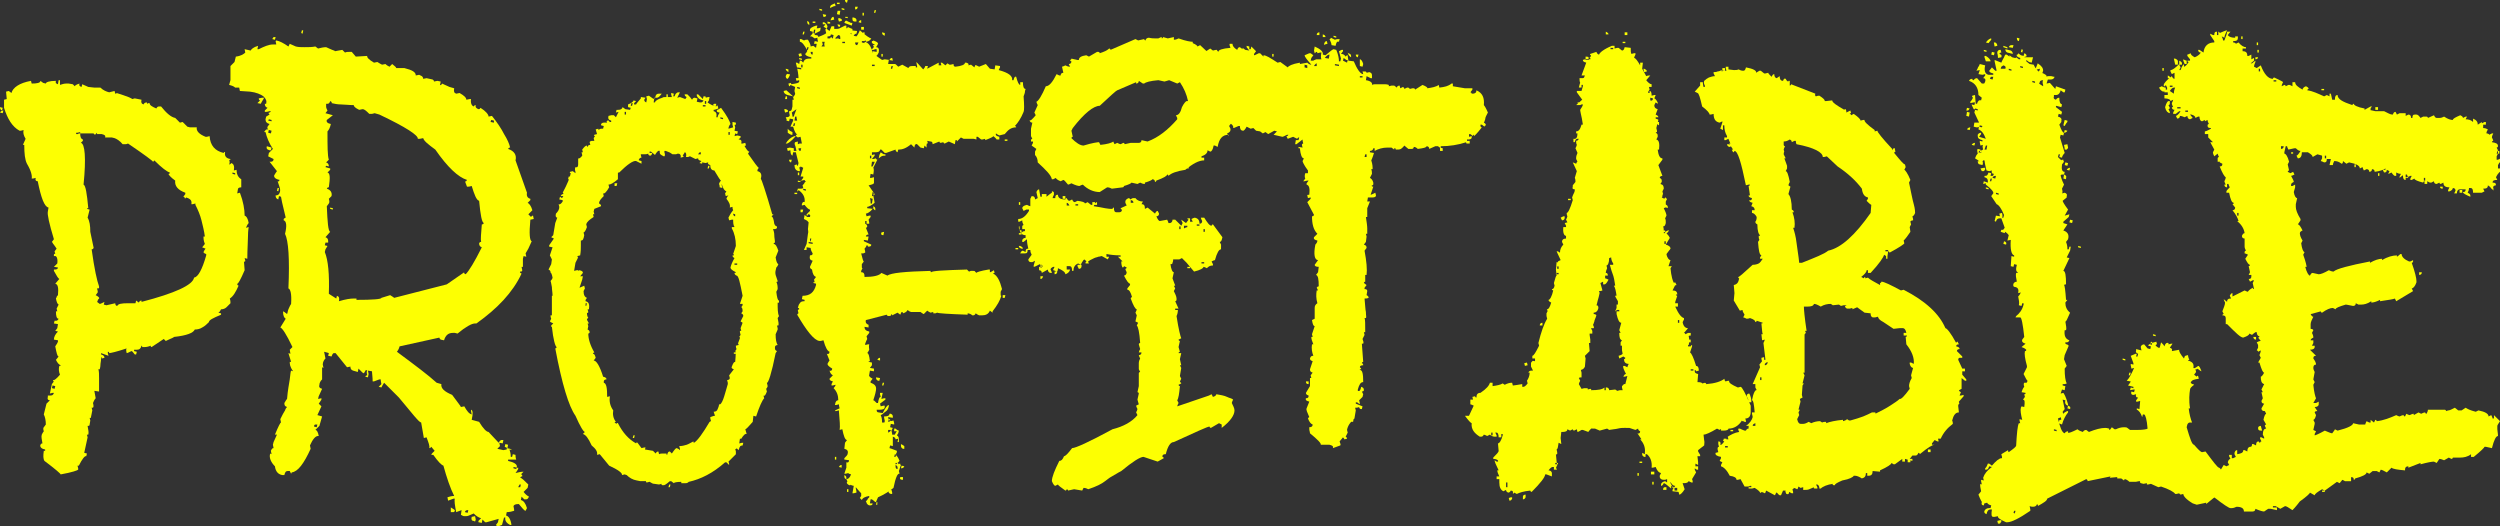<?xml version="1.0" encoding="utf-8"?>
<!-- Generator: Adobe Illustrator 25.4.1, SVG Export Plug-In . SVG Version: 6.00 Build 0)  -->
<svg version="1.1" id="Capa_1" xmlns="http://www.w3.org/2000/svg" xmlns:xlink="http://www.w3.org/1999/xlink" x="0px" y="0px"
	 viewBox="0 0 371 78.1" style="enable-background:new 0 0 371 78.1;" xml:space="preserve">
<rect x="0" y="0" width="371" height="78.1" fill="#333333" stroke="none"/>
<style type="text/css">
	.st0{enable-background:new    ;}
	.st1{fill:#FDFF02;}
</style>
<g class="st0">
	<path class="st1" d="M0,15.9L0.4,16l-0.1,0.4C0.1,16.3,0,16.2,0,15.9z M0,16.7c0.1-0.2,0.3-0.3,0.5-0.3l-0.1,0.4L0,16.7z M0.6,16
		c0-0.1,0-0.2,0-0.4s0-0.5,0-0.8l0.4-0.1l-0.1-1.1l0.4-0.1l0.4,0.3c0.2-0.8,1.2-1.5,2.9-1.8l0.1,0.4c0.8,0,1.3-0.1,1.3-0.4l0.4,0.3
		l0.4,0.1C6.8,12.2,7.3,12,8.3,12c-0.1,0.3,0,0.4,0.3,0.5l0.1-0.6l0.2,0c0,0.1,0,0.3,0,0.7c0.3-0.1,0.6-0.2,0.9-0.2
		c0.2,0,0.3,0,0.4,0l0.6,0.1l0.3,0.3c0-0.1,0.3-0.3,0.7-0.4c-0.1,0.3,0,0.4,0.3,0.5l0.1-0.4l0.9,0.4L14,13c0.1,0,0.2,0,0.4,0
		c0.2,0,0.4,0,0.5,0c0.4,0.4,0.9,0.6,1.3,0.7l0.8-0.2l0.1,0.4c0.1,0,0.2,0,0.2-0.1c1.6,0.5,2.3,0.8,2.3,0.9l0.4-0.1l1,0.2
		c-0.1,0.4,0,0.6,0.3,0.7c0.1-0.2,0.2-0.3,0.5-0.3c0,0.1,0,0.2,0.1,0.2c0-0.1,0.1-0.1,0.3-0.1c0,0.3,0.3,0.5,1,0.8
		c0.1-0.2,0.2-0.3,0.4-0.3h0.1l0.2,0c0.8,1,1.5,1.6,2.1,1.7l0.7,0.7l0.4-0.1l0.7,0.7l0.4,0.1h1c-0.1,0.5,0.3,1,1.3,1.4l0.2,0
		l0.4-0.1c0.1,1.4,0.8,2.2,2.1,2.5c0-0.1,0.1-0.2,0.2-0.1c-0.1,0.5,0.1,0.9,0.8,1c0,0.1-0.1,0.2-0.2,0.1c0.1,0.3,0.1,0.5,0,0.7
		c0.1,0,0.2,0,0.3-0.2c0.4,0.1,0.5,0.5,0.4,1.1l0.4-0.1c0,0.6,0.2,1.1,0.7,1.4c0,0.7,0,1.1,0,1.2c-0.3,0-0.5,0.1-0.5,0.3l-0.1,0.6
		l0.4-0.1c0.5,1.3,0.7,2.5,0.7,3.4c0.3,0.1,0.5,0.5,0.6,1.1c-0.2,0.2-0.3,0.5-0.4,0.7l0.4-0.1c0,0.1-0.1,0.5-0.1,1.3
		c0,0.8-0.1,1.9-0.1,3.4l-0.4-0.1l0.1,0.4c0,0.1-0.1,0.2-0.2,0.1l0.1,1.3c-0.6,1.4-1,2.1-1.1,2c0,0.1,0,0.2,0.2,0.3
		c-0.4,0.9-0.8,1.6-1.3,1.9c0.1,0.3,0.1,0.5,0.1,0.7c-0.2,0.2-0.4,0.4-0.6,0.6s-0.5,0.3-0.8,0.3c-0.1,0.2-0.2,0.4-0.4,0.5l0.4,0.1
		l0,0.2c-1.2,0.5-1.8,0.8-1.8,1.1c-0.3,0.3-0.6,0.6-1,0.8c-0.3,0.2-0.7,0.3-1.1,0.3c-0.2,0.5-1.2,0.9-3.1,1.1c0,0.1-0.4,0.2-1.2,0.6
		l-0.3-0.3l-1.8,1.2c-0.1,0-0.2-0.1-0.1-0.2c-0.3,0.1-0.6,0.2-0.9,0.2c-0.2,0-0.3,0-0.4,0c0-0.1,0-0.2-0.1-0.2
		c-0.1,0.4-0.3,0.6-0.7,0.6c-0.2,0-0.3,0-0.4,0l0,0.2l0.4,0.1l-0.1,0.4l-0.2,0c-0.3-0.4-0.4-0.5-0.5-0.5c-0.4,0.2-0.6,0.3-0.7,0.3
		c-0.1-0.4-0.1-0.6,0-0.7c-1.5,0.5-2.4,0.7-2.6,0.7c0-0.1,0-0.2-0.2-0.2l0,0.2l0.1,0.4l-1.1-0.4l0,0.2c0.4,0.1,0.5,0.3,0.5,0.5
		l-0.4,0.1c0-0.1,0-0.2-0.1-0.2l0,0.2c0,0.4-0.1,0.7-0.1,1c0,0.3-0.1,0.5-0.1,0.6l-0.2,0c0.1,0.3,0.1,0.8,0.1,1.3c0,0.6,0,1.2,0,2
		L14,58l0.2,1.1c-0.2,0.2-0.3,0.5-0.4,0.7c0.1,0.4,0.1,0.6,0,0.7l-0.2,0l0.1,0.4l-0.2,1c0,0.1-0.1,0.2-0.2,0.1l0.1,0.4l-0.1,0.6
		c0,0.2-0.1,0.2-0.3,0.2c0.1,0.6,0.2,1,0.1,1.3l-0.2,0l0.1,0.4l-0.5,2.3l0.4,0.1l-0.1,0.4c-0.2-0.1-0.6,0.4-1.1,1.4l-0.2,0l0.1,0.4
		l0,0.2c-0.1,0.1-0.9,0.4-2.6,0.7c0-0.1-0.8-0.8-2.4-2c-0.2-0.3-0.2-0.8-0.1-1.5l0.2,0l0-0.2c-0.6-0.1-0.8-0.4-0.7-0.7
		c0.1-0.1,0.1-0.2,0.3-0.2c-0.1-0.6-0.2-1-0.1-1.3c0.1-0.2,0.2-0.4,0.3-0.5c-0.1-0.3-0.1-0.5,0-0.6l0.3-0.4c0-0.6-0.1-1.1-0.3-1.5
		l0.4-1.6l0.5-0.5c-0.3,0-0.4-0.2-0.3-0.5l0-0.2c0.1,0,0.2,0,0.3,0c0.4,0,0.5-0.1,0.6-0.4l-0.2,0l-0.4,0.1L7.7,57l0.3-0.4
		c-0.1,0-0.2-0.1-0.1-0.2c0.1,0.1,0.5-0.2,1-0.8c-0.2-0.5-0.2-0.9-0.1-1.3c0.1,0,0.2,0,0.2-0.1c-0.3-0.1-0.5-0.4-0.7-0.8
		c0.2-0.2,0.3-0.4,0.4-0.5c-0.2,0-0.3-0.5-0.5-1.5c0.1-0.2,0.3-0.4,0.4-0.7l0-0.2l-0.6-0.1C8,50,8.2,49.6,8.6,49.2l-0.4-0.1l0.3-0.4
		l0.1-0.6L8,48l0.1-0.4c0.1,0,0.1,0,0.1,0c0,0,0.1,0,0.1,0c0.2,0,0.3-0.1,0.4-0.3c-0.3,0-0.4-0.4-0.4-1.1l0.2,0l-0.1-0.4
		c0.1-0.2,0.2-0.4,0.3-0.6c-0.2-0.1-0.3-0.4-0.4-0.9c0-0.1,0.1-0.1,0.1-0.2s0.1-0.2,0.2-0.3c0.1-1.1,0-1.6-0.4-1.7l0.6-0.7
		c-0.2-0.1-0.4-0.5-0.8-1.2l0-0.2c0.1,0,0.1,0,0.1,0c0,0,0.1,0,0.1,0c0.2,0,0.4-0.1,0.4-0.3l-0.6-0.1l0.5-0.5
		C8.6,38.4,8.4,38,8.2,38L8,38l0-0.2c0-0.1,0.1-0.2,0.2-0.1l-0.1-0.4l0.3-0.4c-0.2-0.3-0.4-0.6-0.5-0.7c-0.1-0.2-0.2-0.3-0.2-0.3
		l0.3-0.4c-0.7-2.3-1-3.7-0.9-4.1l0.1-0.6c-0.6-0.1-1.1-1.4-1.6-3.9c-0.3,0-0.4-0.2-0.3-0.5l-0.4,0.1l-0.2,0
		c0.1-0.4-0.1-1.2-0.7-2.2c-0.3-0.6-0.4-1.5-0.4-2.8l-0.2,0l0.4-0.9c-0.3-0.5-0.4-0.9-0.3-1.3l-0.4,0.1l-0.2,0
		C1.8,18.8,1.1,17.6,0.6,16z M8.1,57.7l0.1-0.4l-0.4-0.1l-0.1,0.4L8.1,57.7z M11.6,19.9c0-0.1,0.1-0.1,0.3-0.1
		c0,0.5,0.1,0.8,0.4,0.9l0,0.2L12,21.2c0.6,0.1,0.8,2.2,0.4,6.2c0.3,0.1,0.5,1.3,0.7,3.5c-0.1,0-0.2,0-0.2,0.1l0.4,0.1L13,32.3
		c0.3,0.5,0.4,1.2,0.4,2.1l0.5,2.4c-0.1,0.1-0.1,0.2-0.3,0.2c0.4,2.9,0.8,4.7,1.1,5.5l0,0.2c0,0.1-0.1,0.1-0.2,0.1h-0.1l0.1,0.4
		l0,0.2l-0.3,0.4c0.4,0.2,0.6,0.4,0.5,0.5c-0.1,0.1-0.2,0.2-0.2,0.3c0,0.1-0.1,0.2-0.1,0.2l0.4,0.3c0.1,0,0.3-0.1,0.7-0.3l-0.1,0.4
		l0.4,0.1l1.3-0.3c0,0.2,0.1,0.4,0.3,0.4c0.1-0.3,0.6-0.4,1.6-0.4c0.1,0,0.3,0,0.5,0c0.2,0,0.4,0,0.6,0l0.1-0.4l0.4,0.3
		c0.1-0.2,0.2-0.3,0.4-0.3l0,0.2c5-1.3,7.6-2.5,7.8-3.6c0.6-0.1,1.2-1.2,1.8-3.3l0-0.2c-0.3-0.1-0.4-0.2-0.4-0.3
		c0.1-0.2,0.2-0.4,0.3-0.5L30,36.7c0.2-0.2,0.3-0.4,0.4-0.5c-0.2-0.5-0.2-0.8-0.2-1.1l0.2,0c-0.1-0.8-0.3-1.6-0.5-2.4
		c-0.2-0.8-0.5-1.5-0.9-2.3l0-0.2l-0.4,0.1l-0.2,0c0.1-0.5-0.1-0.8-0.8-1c0,0.1-0.1,0.2-0.2,0.1c0-0.1,0-0.2-0.2-0.2l0.3-0.4l0-0.2
		c-1.1-0.4-1.6-1-1.5-1.8c-0.7-0.5-1-0.9-1-1c0.1,0,0.2,0,0.2-0.2c-0.4-0.1-1.2-0.7-2.3-1.8c-0.1,0.1-0.1,0.2-0.2,0.2
		c0-0.1-1.2-1-3.7-2.7c-0.2,0.1-0.3,0.1-0.4,0.1c-0.1,0-0.1,0-0.2,0c-0.1,0-0.1,0-0.2,0c-0.4-0.5-0.9-0.8-1.2-0.9l-0.4-0.1h-1
		c0.1-0.3-0.1-0.4-0.5-0.5c-0.1,0-0.4,0-0.7,0l0-0.2L14.1,20c-0.1-0.1-0.2-0.1-0.2-0.2l-2,0l0-0.2c-0.3,0.1-0.5,0.1-0.5,0.1h-0.1
		l0,0.2L11.6,19.9z M34.5,25.8l0.4,0.1l0-0.2l-0.4-0.1L34.5,25.8z"/>
	<path class="st1" d="M34,12.6l0.2-0.7c0-0.1,0-0.8,0-1.9l0-0.2l0.6-0.6L35,8.4c0.8-0.1,1.2-0.4,1.4-0.6l-0.1-0.5l0.9,0.2
		c0.1-0.2,0.4-0.5,1.1-0.7l-0.1,0.5l0.2,0c0.8-0.4,1.5-0.7,2.1-0.7c0.2,0,0.4,0,0.5,0l-0.1-0.5L41,6c0.5,0.1,1.1,0.4,1.8,0.9L43,6.5
		l0.9,0.4c0.4,0.1,0.8,0.1,1.3,0.1c0.5,0,1.1,0,1.6-0.1l0.4,0.3c0.4-0.1,0.8-0.2,1.2-0.2c0.4,0.2,0.7,0.3,0.9,0.4s0.4,0.1,0.4,0.2
		l1.1-0.2l0.4,0.4c0.2-0.1,0.4-0.1,0.6-0.1c0.1,0,0.1,0,0.2,0c0.1,0,0.1,0,0.2,0l0.6,0.7l1.7-0.1c-0.1,0.2,0.3,0.6,1,1L56,9.2
		c0.3,0.2,0.5,0.3,0.7,0.4l0.5-0.1c0.2,0.2,0.4,0.3,0.6,0.4l0.4-0.4c0.4,0.3,0.6,0.5,0.6,0.6l1.2,0c1.2,0.3,1.7,0.6,1.7,1.1l0.5-0.1
		l0.2,0.1c0.3,0.1,0.4,0.3,0.4,0.5l0.5-0.1l0.9,0.2c0.1,0.1,0.2,0.1,0.2,0.3l0.5-0.1l0.5,0.1l-0.1,0.5c0.1,0.1,0.2,0,0.3-0.2
		l1.1,0.5l0.7,0.2c-0.1,0.5,0,0.7,0.3,0.8l0.5-0.1c0.7,0.4,1,0.7,1,1l0.5-0.1l0.2,0c-0.1,0.6,0.1,1,0.4,1.1c0.1-0.2,0.2-0.2,0.3-0.2
		c-0.1,0.3,0.1,0.5,0.4,0.6c0.1,0,0.2,0,0.3-0.2c0.8,0.5,1.2,1,1.2,1.3l0.5-0.1c0.8,1,1.4,1.9,1.8,2.7c0.5,0.8,0.8,1.5,0.9,2
		c-0.1,0-0.2,0-0.3,0.2c0.9,0.3,1.3,0.9,1.1,1.7l1.7,4.8c-0.1,0.5,0.1,0.8,0.5,0.9l0,0.2l-0.4,0.4c0.2,0.1,0.5,0.4,0.7,1.1l-0.6,0.6
		l0.4,0.4c0.1-0.1,0.1-0.2,0.3-0.2l0.1,0.5l-0.5,0.1c-0.2,2.1-0.1,3.1,0.2,3.2l-0.5,1.1L78,37.6l0.1,0.5L77.7,38l-0.1,0.4l0,1.2
		l-0.2,0l0.1,0.5c0,0.2-0.1,0.2-0.3,0.2c-0.1,0.1,0,0.2,0.2,0.3c-1.3,2.8-3.6,5.2-6.7,7.4h-0.2c-0.5,0-1.4,0.5-2.6,1.5
		c-0.1,0-0.3-0.1-0.4-0.1c-0.1,0-0.2,0-0.3,0c-0.7,0-1.1,0.4-1.3,1.1l-0.5-0.1c-0.1-0.1-0.2-0.2-0.2-0.3l-5.9,1.3
		c-0.1,0.4-0.3,0.7-0.4,0.8c2.7,2,4.7,3.5,5.9,4.6l0.7,0.2c-0.1,0.6,0.4,1.1,1.6,1.6c0.8,1.1,1.3,1.7,1.3,1.8l0.5-0.1
		c0.4,0.7,0.7,1.1,1.1,1.2l-0.1-0.5l0-0.2c0.3,0.1,0.3,0.6,0.1,1.5l1.1,0.3c0.6,1,1.1,1.5,1.4,1.5l1.5,1.6c0.1-0.2,0.3-0.4,0.4-0.4
		h0.1l0.2,0l-0.1,0.5l-0.5-0.1l0.1,0.5l-0.4,0.4l0.9,0.2l0.5-0.1l0-0.2l0.5,0.1L76,66.8l-0.4-0.1c0.2,0.6,0.2,0.9,0.2,1.1l0.2,0
		l0.1-0.4l0.4,0.1c0,0.1,0,0.4,0.1,0.7l-1.2,0l0,0.2c0.9,0.2,1.3,0.5,1.3,0.8l0,0.2l-0.5-0.1l0,0.2l0.4,0.1c0-0.1,0.1-0.2,0.3-0.2
		l0,0.2c-0.2,0.3-0.3,0.5-0.4,0.6c0.4-0.1,0.8-0.2,1.2-0.2l-0.4,0.4c0.2,0,0.2,0.1,0.2,0.3c-0.1,0-0.2,0-0.3,0.2
		c0.2,0,0.6,0.4,1.2,1l-0.1,0.5L77.7,73c0.3,0.4,0.6,0.6,0.8,0.7c-0.1,0.2-0.2,0.4-0.4,0.4h-0.1l-0.2,0l-0.4-0.4l-0.1,0.5
		c0.4,0.1,0.7,0.5,0.9,1.2L78,75.8c-0.2,0-0.5-0.4-1-1c-0.5,0-0.7,0.1-0.8,0.3c0.1,0.4,0.1,0.6,0.1,0.7c-0.3,0.1-0.7,0.2-1.1,0.2
		l-0.1,0.5c0.4,0.1,0.7,0.6,0.8,1.4l-0.2,0c-0.6-0.3-0.8-0.7-0.7-1.1l-0.2,0l-0.3,1.1l-0.8,0.3c0.1-0.1,0-0.2-0.1-0.3l0.3-0.4
		l0.1-0.5l-1.8,0.5l-0.2,0l-0.4-0.4l-0.1,0.5L71,77.5l0-0.2l0.4-0.4c-0.4-0.1-0.7-0.3-1.1-0.7c-0.2,0.1-0.5,0.2-0.7,0.3
		s-0.4,0.1-0.6,0.1c-0.1,0-0.3,0-0.4-0.1l-0.2-0.1l0.1-0.7l-0.8,0.3c-0.2-1-0.3-1.7-0.2-2l-0.2,0l-0.8,0.3l-0.1-0.5
		c0.3-0.1,0.6-0.2,1-0.2c-0.6-1.2-1.1-2.7-1.6-4.5c-0.3-0.1-0.8-0.6-1.5-1.6l-0.3,0l0.1-0.2l0.4-0.4L64,66.3
		c-0.1,0.1-0.1,0.2-0.3,0.2c0.1-0.3-0.1-0.8-0.4-1.6L62.9,65l-0.4-2.3c-0.3,0-1.3-1.3-3.3-3.7l-2.2-2.2c-0.2,0.3-0.3,0.5-0.4,0.7
		l-0.4-0.1l0.4-0.4c-0.1-0.4-0.1-0.6-0.1-0.7l-0.2,0l-0.8,0.3l-0.2,0c0-0.1,0-0.6-0.1-1.5L54.6,55l0.1,0.5L54.6,56l-0.4-0.1
		c0.1-0.1,0.1-0.2,0.3-0.2c-0.1-0.4-0.1-0.6,0-0.7l-0.2-0.1L54,55.4l-0.2-0.1l-0.6-0.6l-0.1,0.5L52.4,55c-0.3-0.1-0.4-0.3-0.4-0.6
		l-0.5,0.1l-1.7-2.1c-0.2,0-0.4,0-0.4,0.1c-0.1,0.1-0.1,0.2-0.2,0.4l-0.5-0.1l0.1-0.4l-0.7-0.2l0.2,1c-0.2,0.2-0.4,0.5-0.4,0.9
		l0.1,0.5l-0.2-0.1l0,1.8c-0.2,0.2-0.4,0.5-0.4,0.8c-0.1,0.3,0,0.5,0.4,0.6l-0.5,1.1l-0.1,0.4l0.5-0.1l0,0.2
		c-0.2,0.3-0.3,0.5-0.4,0.6l0.4,0.4l-0.6,1.3l0.7,0.2l-0.4,1.4l-0.6,0.6c0.2,0,0.4,0.3,0.5,0.9h-0.1c-0.4,0-0.8,0.5-1.2,1.4l0.1,0.5
		c-1,2.2-1.9,3.4-2.8,3.5l-0.1,0.2L43,69.9l-0.2,0h-0.1c-0.3,0-0.4,0.2-0.5,0.6l-0.3,0c-0.6-0.1-1-0.5-1.1-1.3
		c-0.6-0.6-0.9-1.3-0.7-1.9l0.2,0.1l-0.1-0.5l0.1-0.2c0.1-0.1,0.1-0.2,0.3-0.2l-0.1-0.5l0.1-0.4l0.5-1.1l-0.3,0
		c0.5-1.2,0.8-1.8,0.9-1.8l-0.1-0.5c0.3-0.6,0.5-1,0.7-1.3c0.1-0.3,0.2-0.4,0.3-0.5c-0.3-0.1-0.4-0.2-0.4-0.6
		c0.1-0.1,0.2-0.4,0.4-0.6c0.1-1.3,0.3-2.2,0.4-2.9s0.1-1.1,0.2-1.3l0.3,0.1C43,54.4,43,54,43,53.7l0.2,0l-0.4-1.3l0.3,0.1L43,51.9
		l0.4-0.4c-0.9-1.9-1.5-2.8-1.8-2.9l0.8-1.3c-0.2-0.1-0.4-0.4-0.4-1.1l0.2,0.1l0.4,0.3c0.1-0.2,0.1-0.5,0.2-0.7
		c0.1-0.2,0.2-0.5,0.4-0.8c0.1-1.5-0.1-2.2-0.4-2.3c0.2-4.4,0-7.1-0.5-8.1c0.3-1.2,0.2-1.9-0.2-2l0-0.2c0.1-0.1,0.2-0.2,0.3-0.2
		c-0.5-2-0.7-3-0.7-3.1l-0.3-0.1l-0.1,0.5c-0.3-0.1-0.4-0.3-0.4-0.6c0.3,0,0.5-0.1,0.6-0.4c0.1-0.2,0.1-0.5,0-0.8
		c-0.1-0.3-0.2-0.6-0.3-0.9c0.1,0.1,0.2,0,0.3-0.2c-0.6-0.1-0.9-0.4-0.8-0.7c0.2-0.3,0.3-0.5,0.4-0.6L40,24c0,0,0.1,0,0.1,0
		c0,0,0.1,0,0.1,0c0.2,0,0.4-0.1,0.4-0.4l-0.8-0.4l0.1-0.5l0.6-0.6c-0.6-0.9-0.9-1.7-1.1-2.5l-0.2,0c0.1-0.2,0.3-0.4,0.4-0.4h0.1
		l0.2,0l-0.1,0.5l0.4,0.1l0.1-0.4c-0.5-0.1-0.7-0.3-0.6-0.6l0.3-0.4c-0.4-0.1-0.6-0.3-0.6-0.7l0.1-0.4L40,17
		c-0.1-0.1-0.2-0.2-0.1-0.3c0.1,0,0.2,0,0.3-0.2l-0.2,0c-0.3,0.1-0.5,0.1-0.5,0.1c-0.1,0-0.1,0-0.1,0c0,0-0.1,0-0.1,0l0-0.2l0.4-0.4
		c-0.3-0.1-0.4-0.3-0.4-0.6l0.2,0c0.1-0.4,0-0.7-0.4-1.1c-0.4-0.3-1.1-0.6-2-0.7l-1.5-0.1l-0.1-0.5L34.9,13
		C34.7,12.8,34.4,12.7,34,12.6z M38.2,15.3l0.4-0.4c-0.1,0-0.2-0.1-0.2-0.3l0.5-0.1l0.3,0l-0.1,0.2c-0.2,0.3-0.3,0.5-0.4,0.7
		L38.2,15.3z M39.6,21.7l0.7,0.2l-0.1,0.4l-0.2,0C39.6,22.2,39.5,22,39.6,21.7z M39.8,17.9l0.5,0.1l0-0.2l-0.4-0.1L39.8,17.9z
		 M40.9,5.5l-0.1,0.4l-0.4-0.1c0.1-0.1,0.1-0.2,0.2-0.3C40.6,5.5,40.7,5.5,40.9,5.5z M41.2,27.9l0.2,0l-0.1,0.5l-0.2-0.1L41.2,27.9z
		 M44.7,4.9l0.1-0.4l0.2,0L44.9,5L44.7,4.9z M47,63.4l0.1-0.4c-0.1,0-0.2,0-0.3,0c-0.1,0-0.2,0.1-0.2,0.3L47,63.4z M48.8,43.6
		l1.1,0.7l0.1-0.4c0.3,0.1,0.4,0.3,0.3,0.8c1-0.3,1.7-0.4,2.2-0.4c0.2,0,0.3,0,0.4,0l0,0.2c2.4,0,3.7-0.1,3.7-0.3l1.3-0.4
		c0.3,0.2,0.5,0.3,0.6,0.4l7.8-2l2.6-1.8c-0.1,0.1,0,0.2,0.2,0.3c0.5-0.5,1.3-1.8,2.4-4c-0.3-0.1-0.4-0.3-0.4-0.6
		c0.1-0.2,0.2-0.2,0.3-0.2c-0.1-0.4,0-1.2,0.1-2.6c0.1,0,0.2,0,0.3-0.2c-0.3-0.1-0.5-1.2-0.7-3.3c-0.4-0.1-0.7-0.9-1.1-2.2
		c-0.3,0.1-0.5,0.1-0.5,0.1c-0.1,0-0.1,0-0.1,0c0,0-0.1,0-0.1,0L69,26.9c0.1,0.1,0.2,0,0.3-0.2c-1.3-0.4-2.9-1.9-4.7-4.5
		c-1.1-0.8-1.7-1.3-1.8-1.7l-0.5,0.1L62,20.6c0.1-0.5-1.7-1.7-5.7-3.6l-0.7-0.2c-0.1,0-0.3,0.1-0.4,0.1c-0.1,0-0.2,0-0.4,0
		c-0.4-0.4-0.7-0.7-1-0.7l-0.5,0.1c-0.6-0.3-0.8-0.5-0.8-0.7c-0.7,0-1.4-0.1-1.9-0.1c-0.5,0-1-0.1-1.4-0.2c0.1-0.1,0-0.2-0.2-0.3
		c-0.1,0.3-0.2,0.4-0.4,0.4c0,0-0.1,0-0.1,0c0,0-0.1,0-0.1,0l0,0.2c0,0.1,0,0.2,0,0.3c0,0.1,0.1,0.3,0.2,0.5l-0.3,0.4l1.1,0.3
		l-0.9,0.7c-0.1,0.3,0.1,0.5,0.6,0.6c-0.1,0.5-0.3,0.9-0.5,1.1c0,2.2,0,3.6,0.2,4.2l-0.4,0.4c0.3,0.1,0.4,0.3,0.4,0.6l-0.4-0.1
		l-0.1,0.2L49,25l0,0.2l-0.4,0.4c0.4,0.1,0.4,0.8,0.2,2.2c-0.1,0-0.2,0-0.3,0.2c0.6,0.2,0.8,0.6,0.7,1.1l-0.4,0.4
		c0.1,0.3,0.1,0.6,0,0.7l-0.3,0.4c0.1,2.4,0.2,3.7,0.5,3.8l-0.7,0.8c0.3,0.1,0.4,0.3,0.4,0.6l0,0.2L48.3,36l-0.1,0.4l0.4,0.1
		L48.3,37l-0.1,0.4C48.7,38.6,48.9,40.7,48.8,43.6z M49,31l0-0.2l0.4,0.1l0,0.2L49,31z M66.9,75.5l0-0.2c0.3,0.2,0.5,0.3,0.6,0.4
		c0,0.2-0.1,0.3-0.2,0.3c-0.1,0-0.2,0-0.4,0L66.9,75.5z M69,76l0.4,0.1l0.1-0.4c-0.1,0-0.3,0-0.4,0.1C69.1,75.8,69,75.9,69,76z
		 M70,76.7l0.5-0.1l0.1,0.5l-0.1,0.3l-0.2-0.1C70,77.3,69.9,77.1,70,76.7z M72.8,18.1l0.5,0.1l0-0.3l-0.4-0.1L72.8,18.1z M74.9,66.3
		l0.1-0.4l0.4,0.1l-0.1,0.5L74.9,66.3z M76.9,72.3l0.3,0l0.1-0.4l-0.2,0L76.9,72.3z"/>
	<path class="st1" d="M81.7,40.4c0-0.2-0.1-0.3-0.3-0.4l0.4-0.8l0.1-0.7l-0.3-0.6l0.4-1.2l-0.5-0.1l0-0.2l0.7-1l-0.4-0.2l0.3-0.3
		l0.3-1.8l0.3-0.8c-0.2,0-0.3-0.2-0.2-0.6c0.3-0.3,0.5-0.6,0.5-1l-0.1-0.4c0.2,0.1,0.4-0.1,0.6-0.4l0-0.2l-0.5-0.1l0.1-0.4l0.3,0.2
		l0.2-0.3l-0.4,0c0.1-0.2,0.2-0.3,0.4-0.3c0-0.1,0-0.2-0.1-0.2c0.7-1.3,1.1-2.3,1.2-2.9c-0.1,0-0.2-0.1-0.1-0.2l0.4-0.1l0.4,0.3
		v-0.2c-0.1-0.3-0.1-0.5,0-0.7c0.3,0.1,0.4-0.1,0.4-0.4v-0.9c0.1,0.1,0.4-0.1,0.6-0.4V23l-0.1-0.4l0.2,0l-0.1-0.4
		c0.3-0.4,0.5-0.6,0.7-0.6c0,0.1,0,0.2,0.1,0.2c0-0.2,0.2-0.3,0.4-0.3l-0.1-0.4c0-0.1,0.2-0.2,0.4-0.2h0.3l-0.1-0.4l0.2-0.3
		c-0.1,0-0.2-0.1-0.1-0.2l0.4-0.1l-0.2-0.7l0.4-0.1c0,0.1,0,0.2,0.1,0.2c0-0.1,0.1-0.2,0.4-0.2h0.2l0.1-0.4l-0.4-0.1l0-0.2
		c0.1-0.1,0.2-0.2,0.4-0.2c0.2,0,0.4,0,0.5,0L90,18c0.1,0,0.2-0.1,0.2-0.2l0.3,0.3h0.2l0-0.2c-0.4-0.1-0.5-0.3-0.4-0.7l0.4-0.1
		l0.4,0l0.3,0.3l0.4-0.8l-0.4,0.1l0.1-0.4h0.2c0.4,0,0.6-0.1,0.7-0.4l0.4,0.3l0.7,0.1l0.1-0.3l-0.4-0.1l0-0.4
		c0.5-0.2,0.8-0.4,0.8-0.6l0.4,0.1l-0.3,0.3v0.2l0.3,0c0-0.1,0.3-0.4,0.7-0.9v-0.2l0.7,0.1l-0.2,0.3c0,0.2,0.1,0.3,0.3,0.4l0.1-0.5
		l-0.1-0.4l0.4-0.1l0.7,0.5c0-0.1,0.1-0.2,0.2-0.1l0.1-0.4c0.1-0.2,0.2-0.3,0.5-0.3c0.2,0,0.3,0,0.4,0c-0.3,0.4-0.5,0.6-0.7,0.6
		l-0.4,0l-0.1,0.7l0.2,0c0-0.2,0.4-0.5,1.1-0.7c0.1-0.1,0.3-0.1,0.6-0.1c0.1,0,0.2,0,0.4,0c0.1,0,0.3,0,0.4,0l-0.1-0.4l0-0.2
		l0.4,0.1l-0.1,0.4h0.2c0.1-0.2,0.1-0.3,0.2-0.4s0.2-0.2,0.4-0.2h0.2l-0.4,0.8l0.4-0.1l0.8,0.3l0.2-0.3c-0.2-0.1-0.3-0.2-0.3-0.4
		l0.4,0c0,0,0.1,0.1,0.2,0.2c0.1,0.1,0.3,0.3,0.5,0.6c0.1-0.2,0.2-0.3,0.4-0.3l0.4,0.1l-0.1,0.5l0.5,0.1h0.1c0.2,0,0.3-0.1,0.4-0.3
		c-0.6-0.1-0.9-0.4-1-0.7l0-0.2l0.2,0l0.7,0.7l0.1-0.4l0.2,0c0.1,0,0.2,0.1,0.1,0.2l0.4-0.1l0.2,0l-0.1,0.5l-0.2,0.3
		c0.4,0.3,0.8,0.5,1.3,0.6c0-0.1,0.1-0.2,0.2-0.1l0.1,0.4c-0.3,0.1-0.5,0.2-0.7,0.2l0,0.2c0.4,0.1,0.5,0.4,0.4,0.9l0.2,0
		c0-0.2,0.1-0.4,0.3-0.7c-0.4,0-0.5-0.2-0.4-0.4c0.1,0,0.3-0.1,0.6-0.3c0.9,1.2,1.3,2,1.4,2.4c-0.2,0.2-0.3,0.5-0.3,0.7l0.7-0.2
		l-0.1-0.4l0-0.4l0.5,0.1l0,0.2c0,0.1-0.1,0.2-0.2,0.1l0.1,0.4l-0.1,0.5l0.5,0.1l-0.1,0.4l-0.3-0.1l-0.1,0.4l0.4-0.1l0.5,0.1l0,0.2
		l-0.3,0.3c0.4,0,0.5,0.2,0.4,0.6l0.2,0l0.4-0.1l0.1,0.4c-0.1,0-0.2,0-0.2,0.1c0.3,0.5,0.5,0.8,0.7,0.8l-0.2,0.3
		c0.9,1.3,1.5,2.1,1.6,2.1l-0.2,0.3l0,0.2c0.5,0.1,0.7,0.5,0.5,1.1c0.1,0.1,0.7,1.8,1.7,5.3l0.2,0l-0.3,0.3c0.2,0.1,0.3,0.4,0.4,1.1
		c0.1,0.3,0.3,0.4,0.4,0.4v0.2c0,0.1-0.2,0.2-0.4,0.2h-0.2c0.1,0.2,0.2,0.5,0.2,0.9s0.1,0.7,0.1,1.1c-0.1,0-0.2,0.1-0.2,0.2
		c0.3,0,0.5,0.4,0.7,1l-0.4,1c0.1,0.6,0.2,0.9,0.4,1c-0.1,0.3-0.2,0.4-0.3,0.5c-0.1,0.4-0.2,0.7-0.1,1.1c0.1,0.3,0.2,0.6,0.3,0.9
		c0,0.1-0.1,0.2-0.2,0.1c0.2,0.4,0.2,0.8,0.2,1.1l-0.2,0.4c0.1,0.8,0.2,1.3,0.4,1.3v0.2c0,0.1-0.1,0.2-0.2,0.1c0,0.9,0,1.6,0.2,2
		l-0.2,0.3c0.1,0.5,0.2,0.9,0.1,1.1l-0.2,0l0.1,0.4l0,0.2c-0.1,0.2-0.2,0.5-0.3,0.7c0,0.8,0.1,1.3,0.3,1.6c-0.2,0-0.4,0.1-0.4,0.3
		l0,0.2c0,0.2,0.1,0.3,0.3,0.4l-0.2,0.3c-0.6,3-1.1,4.5-1.3,4.4c0,0.1,0.1,0.3,0.1,0.4c0,0.1,0,0.2,0,0.2l-0.2,0.3l0.1,0.4
		c-0.2,0.5-0.3,0.7-0.5,0.6l0.1,0.4c-0.3,0.3-0.7,1.2-1.2,2.7l-0.4-0.1l-0.1,0.9c-0.6,0.7-1,1.1-1.1,1.1l0.2,0.7
		c-0.2-0.1-0.5,0.2-0.8,0.7l-0.2,0l-0.1,0.7l0.4-0.1l0.2,0l-0.1,0.4c-0.2,0-0.4,0.1-0.4,0.2c-0.1,0.1-0.1,0.3-0.2,0.5l-0.3-0.3
		c0,0.1-0.1,0.2-0.2,0.1l0.1,0.4l0,0.4l-1.1,1.1c0.1,0.2,0.1,0.4,0.1,0.5l-0.4-0.4h-0.2c-1.8,1.6-3.6,2.5-5.4,2.9
		c-0.1,0.1-0.2,0.2-0.5,0.2c-0.2,0-0.4,0-0.6,0l0-0.2c-0.7,0-1.1,0.1-1.1,0.2l-0.4-0.3l-0.2,0C98.7,72,98.6,72,98.5,72l-0.2,0
		c-0.1,0-0.2-0.1-0.1-0.2l-0.4,0.1l-0.7-0.1c-0.2,0-0.4-0.1-0.7-0.3l-0.4,0.1c-0.1,0-0.2-0.1-0.1-0.2h-0.9l-0.5-0.1
		c-0.6-0.1-1.1-0.4-1.5-0.8l-0.3-0.1l-0.4,0.1c0.1-0.3-0.6-0.8-1.9-1.4L89,67.4l-0.4,0.1c0.1-0.5-0.2-0.9-0.8-1.4
		c-0.5-1.1-0.9-1.6-1.3-1.7l0.3-0.3c-0.2,0-0.7-0.8-1.4-2.4c-1-1.4-2-4.7-3-10c0.1,0,0.2-0.1,0.2-0.2c-0.2-0.1-0.5-1.1-0.7-3h-0.1
		v-0.2l0.3-0.3c-0.1-0.1-0.3-0.1-0.5-0.3l0.2-0.4c-0.1-0.2-0.1-0.4-0.1-0.5l0.2,0v-2.9h0.1c0-0.5-0.1-0.9-0.1-1.3
		c-0.1-0.4-0.1-0.7-0.2-0.9c0.2-0.2,0.3-0.4,0.3-0.5c-0.1-0.5-0.2-0.8-0.4-0.8L81.7,40.4z M84.3,26.6l0.1-0.4l0.2,0l-0.1,0.4
		L84.3,26.6z M86.7,42.4l0.1,0.4l-0.2,0.4c0,0.6,0.2,0.9,0.5,1l-0.2,0.3l0,0.2c0.5,0.1,0.6,0.5,0.5,1.2l-0.2,0l0.1,0.4
		c0,0.1-0.1,0.2-0.2,0.1c0,0.4,0.1,0.7,0.2,0.7l-0.2,0.3c0,0.1,0.1,0.2,0.3,0.6h-0.2l0.1,0.4l-0.1,0.5c0.2,0.1,0.3,0.2,0.3,0.4
		c0,0.1-0.1,0.2-0.2,0.2c0,0.8,0.3,1.8,0.9,2.8c-0.1,0-0.2,0.1-0.2,0.2c0.2,0,0.3,0.2,0.4,0.6l-0.3,0.4c0.4,0,0.9,0.8,1.4,2.4
		c0.4,0.1,0.5,0.2,0.5,0.4c-0.2,0-0.4,0.1-0.4,0.3v0.2c0.4,0.1,0.5,0.8,0.5,2.1l0.4-0.1c-0.1,0.7,0,1.4,0.5,2.1
		c-0.1,0.6,0,1.2,0.4,1.7c-0.1,0-0.1,0-0.2,0.1l0.3,0.2c0-0.1,0.1-0.2,0.2-0.1c0.7,1.4,1.6,2.4,2.7,3c0-0.1,0.1-0.2,0.2-0.1l0.6,0.8
		l0.4-0.1l0.2,0l-0.1,0.3l1.2,0.2l0.4,0.4c0.1-0.2,0.2-0.3,0.4-0.3l0.1,0.4c0.2-0.1,0.4-0.1,0.6-0.1c0.1,0,0.3,0,0.4,0h0.1
		c0,0.1,0,0.2,0.1,0.2c0.1-0.4,0.2-0.5,0.4-0.5l0.3,0.3c0.4-0.6,0.6-0.8,0.7-0.8c0.3,0.1,0.4,0.2,0.5,0.3l0-0.2l-0.1-0.4
		c0.4,0,0.8-0.1,1.1-0.2c0.3-0.1,0.6-0.3,1-0.5c0,0.1,0,0.2,0.1,0.2c0.5-0.3,1.3-1.4,2.3-3.1c0.1,0,0.2-0.1,0.2-0.2
		c-0.1-0.2-0.1-0.4-0.1-0.5c0.3-0.1,0.5-0.2,0.7-0.2l-0.2-0.6c0.3,0,0.5-0.1,0.6-0.4c0.1-0.2,0.2-0.5,0.2-0.7
		c0.2,0.1,0.4-0.2,0.6-0.7c0.2-0.5,0.4-1.3,0.7-2.3l0-0.2l-0.1-0.4c0.2,0,0.4-0.1,0.4-0.3l-0.1-0.4l0.7-0.9
		c-0.3-0.1-0.4-0.2-0.3-0.4c0.2-0.5,0.3-0.7,0.5-0.7c0.1-1.1,0.1-1.6,0-1.6l0.2-0.3c-0.1-0.2-0.1-0.4-0.1-0.5l0.4-0.1
		c0-0.1,0-0.2-0.1-0.2l0.3-0.8c0-0.1,0-0.2-0.1-0.2l0.2-0.3c0-0.1-0.1-0.3-0.1-0.4c0-0.1,0-0.2,0-0.2l0.2,0l-0.1-0.4l0.3-0.8
		l-0.3-0.2l0.4-0.8c0-0.2-0.1-0.3-0.3-0.4l0.2-0.3c0-0.4-0.1-0.6-0.2-0.6l0.2-0.3l0-0.2l-0.4,0l0.4-1.2c-0.4-2-0.6-3-0.9-3
		c-0.2-0.1-0.3-0.2-0.3-0.4c0.1,0,0.2,0,0.2-0.1c-0.6-0.3-0.8-0.5-0.8-0.7c0.1-0.4,0.3-0.9,0.6-1.4c-0.2-0.1-0.3-0.2-0.3-0.4l0.2,0
		c0-0.1,0-0.2-0.1-0.2l0.4-1.2c0-1-0.2-1.9-0.6-2.6l0-0.2l0.4,0c-0.2-0.3-0.2-0.7-0.2-1.1h-0.2l-0.4,0.1l-0.1-0.4
		c0.4-0.8,0.7-1.1,0.7-1.1c-0.1-0.2-0.1-0.4-0.1-0.5l-0.4,0.1c0.1-0.4-0.1-0.8-0.5-1.3c0.1-0.3,0.2-0.4,0.3-0.5l-0.4,0.1l-0.1-0.4
		l0.2-0.3c-0.3-0.1-0.5-0.4-0.7-1.1l0,0.2l0.1,0.4l-0.4-0.1c0-0.1,0-0.3-0.1-0.5c0.1-0.3,0.2-0.4,0.3-0.5c-0.1,0-0.4-0.5-1-1.5
		c-0.4,0-0.6-0.3-0.6-0.8c-0.3-0.1-0.4-0.2-0.3-0.4l-0.4,0.1l-0.5-0.1l0,0.2l-0.4-0.1l0.3-0.3c-0.4-0.1-0.5-0.2-0.5-0.4l-0.4,0.1
		l-0.8-0.4c-0.1,0-0.2,0.1-0.3,0.1c-0.1,0-0.2,0-0.3,0c0.1-0.4,0-0.7-0.2-0.7c0,0.1-0.1,0.2-0.3,0.5c0.1,0,0.2,0.1,0.1,0.2l-0.4,0.1
		c0.1-0.4-0.1-0.6-0.4-0.6c-0.2,0.1-0.3,0.1-0.4,0.1c-0.1,0-0.1,0-0.2,0c0,0-0.1,0-0.2,0c-0.2-0.1-0.4-0.3-0.5-0.3
		c-0.2-0.1-0.3-0.1-0.5-0.2l-0.2,0v0.2c0.1,0.3,0.1,0.5,0,0.6l-0.1,0c-0.2-0.1-0.4-0.2-0.5-0.3c-0.1-0.1-0.1-0.3-0.1-0.5
		c-0.2-0.1-0.4,0.1-0.7,0.6l-0.6-0.5h-0.2l0,0.2l0.4,0c-0.1,0.2-0.1,0.4-0.3,0.4c-0.2,0-0.3-0.1-0.3-0.3c-0.2,0.1-0.4,0.1-0.5,0.1
		s-0.4,0-0.6,0v0.1l0.1,0.4c-0.2,0-0.3,0.1-0.4,0.3l0,0.1l0.4,0.1l0,0.4l-0.8-0.4c-0.4-0.1-1.3,0.5-2.5,1.7c-0.1,0-0.2,0-0.2,0.1
		l0,0.9c-0.7,0.6-1.1,0.8-1.4,0.8l0.1,0.4c-0.4,0.7-0.7,1-0.9,0.9l0.1,0.4c-0.4,0.4-0.7,0.7-0.7,1.1c0.2,0.1,0.3,0.2,0.3,0.4l-1,0.4
		l-0.1,0.4l0.1,0.4l-0.2,0l0.1,0.4c-0.6,0.4-1,0.7-1.1,1.1l0.1,0.4c-0.2,0.6-0.4,0.8-0.5,0.8l0.1,0.4c-0.1,0.6-0.2,0.8-0.5,0.8
		c0,0.1,0,0.4,0,0.8c0,0.4,0,0.8-0.1,1.4l-0.4,0.1c0,0.1,0,0.2,0.1,0.2l-0.4,0.8l-0.2,1.2l0.4-0.1l0.2,0l0,0.2
		c0,0.2-0.1,0.3-0.3,0.3h-0.1c0-0.1,0-0.2-0.1-0.2L86,40.1c0.4,0.1,0.5,0.2,0.5,0.4L86.1,41l0.4,0l-0.1,0.5l-0.4,1.2L86.7,42.4z
		 M86.9,45.4H87l0.1-0.4h-0.2L86.9,45.4z M91.2,27.6l0-0.4l0.4,0l-0.1,0.4L91.2,27.6z M92.7,17l0.2,0l0-0.4l-0.2,0L92.7,17z
		 M93.6,15.7l0.2,0l0.1-0.4l-0.2,0L93.6,15.7z M94,64.6l0.2,0L94.1,65l-0.2,0L94,64.6z M98.9,14l0.2,0l0,0.4l-0.2,0L98.9,14z
		 M99.2,72.3l0.1-0.4l0.2,0l-0.1,0.4L99.2,72.3z M103.6,22.9l0.4,0l0-0.3h-0.1C103.8,22.6,103.7,22.7,103.6,22.9z M104.7,15.8l0-0.2
		l-0.4,0l0,0.2L104.7,15.8z M104.6,15.4l0.2,0l0-0.4l-0.2,0L104.6,15.4z M105,25l0.1-0.4h0.2l-0.1,0.4H105z M105.8,15.6
		c0.1-0.1,0.1-0.2,0.2-0.2s0.1,0,0.3,0l-0.1,0.4L105.8,15.6z M106.9,17.6l0.4,0.1v-0.2l-0.4-0.1V17.6z M108.1,20l0.2,0l0-0.4l-0.2,0
		L108.1,20z M108.8,31.7c0,0.2,0.1,0.4,0.3,0.4l0-0.3L108.8,31.7z M108.9,52.3l0.4,0l0,0.2l-0.4,0L108.9,52.3z M109.4,39.3l0-0.2
		l-0.4,0l0,0.2L109.4,39.3z M109.7,40.8l0,0.2l-0.3-0.1v-0.1L109.7,40.8z"/>
	<path class="st1" d="M116.3,13.5l0.4-0.1l1,0.9l-0.4-0.1C116.7,14.1,116.3,13.9,116.3,13.5z M116.4,16.2l0.2,0
		c0.3,0.1,0.4,0.2,0.3,0.4l-0.4,0.1l-0.1-0.4V16.2z M116.5,14.7l0.1-0.4h0.2l0,0.4L116.5,14.7z M116.6,21.3c0.3-0.5,0.7-0.9,1.3-1.1
		l0.2,0c-0.7,0.8-1.2,1.1-1.3,1.1L116.6,21.3z M116.6,11.3c0.1-0.3,0.2-0.4,0.4-0.3l0.2,0l0,0.2c-0.1,0.2-0.2,0.4-0.3,0.5
		C116.7,11.7,116.6,11.5,116.6,11.3z M116.6,10.2l0.4,0.1l0,0.4C116.7,10.5,116.6,10.4,116.6,10.2z M116.6,17.4
		c0.4,0,0.6-0.1,0.6-0.3c-0.1-0.3-0.1-0.5-0.1-0.6c0.2,0,0.4-0.1,0.4-0.3l0.1-0.4l0-1l0.2,0l-0.1-0.4c0.2-0.2,0.3-0.4,0.3-0.5
		l-0.1-0.4l0.1-0.6l-0.7-0.3c0,0.1-0.1,0.2-0.2,0.2l-0.1-0.4l0.4-0.1l0,0.2c0.8-0.1,1.2-0.2,1.2-0.4l0-0.2l-0.4,0.1l-0.1-0.4l0.4,0
		c0-0.4-0.1-1.2-0.4-2.3l0.2,0l0.3,0.2l0.1-0.5h0.2l0.3,0.3c0.1-0.4,0.4-0.6,0.8-0.6c0.2,0,0.3,0,0.4,0l0-0.2
		c-0.6-0.1-0.9-0.3-0.9-0.5c0.2-0.2,0.3-0.4,0.3-0.5c-0.4-0.8-0.8-1.3-1.1-1.3l0-0.4l0.2,0l0.4,0.2c0.1,0,0.2-0.1,0.3-0.1
		s0.2,0,0.3,0c0.3,0.5,0.4,0.8,0.4,1l0.4-0.1l0.4,0.3l0.1-0.6l-0.4,0l0.1-0.4l0.5,0.1c-0.1-0.3-0.1-0.5-0.1-0.6l-0.4,0.1
		c-0.1-0.1-0.2-0.1-0.3-0.2c-0.1-0.1-0.2-0.1-0.4-0.1c0.3-0.3,0.4-0.4,0.4-0.5l0-0.2l-0.4-0.1l0-0.2c0-0.2,0.3-0.4,0.9-0.6l0.2,0
		l-0.1,0.4l0.2,0l0.4-0.1l-0.1,0.5l-0.8,0.4l0,0.2c0.4,0,0.6,0.1,0.5,0.3c0.8-0.3,1.2-0.5,1.2-0.6c-0.1-0.3-0.1-0.5-0.1-0.6h0.2
		l0.4,0.3l0.3-0.7l0.4,0l0,0.4c0.4,0,0.6,0,0.8-0.1c0.2-0.1,0.4-0.2,0.8-0.4l0.2,0l0,0.4c0.1,0,0.2,0,0.2-0.2
		c0.2,0.1,0.4,0.2,0.7,0.3l0,0.4l-0.3,0.3l0.4,0.3l0.5,0.1c0.1-0.1,0.3-0.4,0.5-0.9c0.9,0.8,1.5,1.2,1.7,1.2
		c-0.1,0.2-0.3,0.4-0.7,0.5c-0.1,0-0.2-0.1-0.1-0.2c-0.1,0-0.2,0.1-0.3,0.1c-0.1,0-0.2,0-0.3,0v0.2l0.4,0.1l0-0.2
		c0.6,0.1,1,0.7,1.2,1.7l1.4,1l0.4-0.1l0.7,0.1c0.1-0.2,0.2-0.3,0.4-0.3l0.1,0.4l-0.6-0.1l-0.1,0.6l1,0c0.1,0,0.2,0.1,0.5,0.4
		l0.6-0.3l0.9,0.5c0.1-0.2,0.2-0.3,0.6-0.3c0.1,0,0.1,0,0.2,0c0.1,0,0.2,0,0.3,0v0.2l0.2,0v-0.2c-0.1-0.3-0.1-0.5-0.1-0.6l1,1.1
		c0.2-0.2,0.3-0.4,0.3-0.5l0.4,0l-0.1,0.4l1.7-0.9l0,0.4l0.4,0l-0.1-0.4l0.2,0l0.5,0.4l0.3-0.3l0.3,0.2l0.2,0l0.4-0.1
		c0,0.3,0.1,0.4,0.3,0.4c0.9-0.1,1.4-0.3,1.4-0.6l0.2,0c0.3,0.1,0.4,0.2,0.3,0.4l0.4-0.1l0.5,0.4c0.1-0.3,0.1-0.4,0.3-0.3l0.4,0.2
		l1-0.4l0.6,0.7l0.7,0.1l0.1-0.6l0.7,0.1l0,0.2l-0.2,0.4c1.5,0.4,2.1,0.9,2,1.5l0.2,0c0.1-0.4,0.2-0.6,0.4-0.5
		c0.2,0.8,0.4,1.2,0.6,1.2l0-0.4l0.4,0c0,0.6,0.1,1,0.4,1c0,0.1-0.1,0.2-0.1,0.4s-0.1,0.4-0.2,0.7c0.1,1.3,0.1,2.1,0,2.3
		c-0.4,1-0.9,1.7-1.3,2.1c0.1,0,0.2,0.1,0.2,0.2c-0.4,0-0.7,0.1-1,0.3c-0.3,0.2-0.5,0.5-0.7,0.7l-0.8,0.2c-0.2-0.1-0.4-0.2-0.5-0.3
		c-0.1,0.3,0.1,0.4,0.5,0.5l0,0.4l-0.4,0c-0.2-0.3-0.4-0.4-0.5-0.5c0,0.1-0.4,0.3-1.2,0.6v-0.2l-0.4,0.1l-0.2,0l-0.5-0.4l-0.2,0
		l0,0.4l-0.4-0.1H143l-0.4-0.2L142,21l0-0.2l-0.2,0l-0.1,0.6l-0.9-0.4l-0.6,0.3c-0.1,0-0.2-0.1-0.2-0.2l-0.4,0.1
		c-0.1,0-0.2-0.1-0.2-0.2l-1,0.4c0-0.3-0.1-0.4-0.3-0.4l-0.5-0.1l0.1,0.4c-0.2-0.1-0.2,0.1-0.2,0.6l-0.3-0.3l-0.1,0.4l-0.5-0.1
		l-0.5-0.5c-0.2-0.1-0.4,0.1-0.4,0.5l-0.5-0.5c-0.7,0.6-1.3,0.8-1.8,0.8h-0.1l-0.1,0.4c-0.2-0.1-0.3-0.2-0.3-0.4l-1.4,0.5h-0.2
		l-0.5-0.5h-0.2c0,0.3-0.3,0.4-0.7,0.4c-0.2,0-0.4,0-0.5,0l0,0.4l0.4-0.1l0,0.2l-0.4,0.5l0.2,0l0.4-0.1c0,0.1,0.1,0.2,0.2,0.2
		l-0.6,1.2c0.1,0.1,0.1,0.5,0,1l-0.4-0.1l-0.1,0.6l0.2,0l0.4-0.1v0.9c-0.1,0.1-0.3,0.2-0.4,0.2c-0.1,0-0.2,0.1-0.4,0.1l0.9,1.3
		c0,0.1-0.1,0.2-0.2,0.2c0.1,0.6,0.2,1,0.2,1.1c-0.5,0.4-0.9,0.6-1.1,0.6v0.2l0.9,0.1v-0.2l0-0.2c0.2,0.1,0.3,0.2,0.3,0.4l0,0.2
		c-0.1,0-0.2-0.1-0.3-0.3c-0.5,0.6-0.9,0.8-1.1,0.8l0.1,0.4l0.4-0.1l0.2,0v0.2l-0.3,0.4c0.1,0.3,0.1,0.5,0.1,0.6l-0.4,0l0-0.4
		l-0.2,0l0,0.4c0.2,0.1,0.3,0.2,0.3,0.4c0,0.1-0.1,0.2-0.2,0.2l0.4,1c-0.2,0-0.4,0.1-0.4,0.3l0.4,0l-0.1,0.6l-0.6-0.1v0.2l1.1,0.5
		c0,0.2-0.1,0.3-0.4,0.3h-0.1c0-0.1,0-0.2-0.2-0.2c0,0.1-0.1,0.3-0.3,0.5c0.1,0.3,0.1,0.5,0.1,0.6c-0.1,0-0.2,0.1-0.3,0.1
		c-0.1,0-0.2,0-0.3,0c0.2,0.8,0.3,1.2,0.4,1.2l-0.3,0.4l0,0.4c0,0.1,0,0.2,0.1,0.2l-0.2,0.4l0,0.2c0.4,0,0.5,0.2,0.5,0.7
		c1.3,0,2.2-0.2,2.5-0.6l0.9,0.4c0.5-0.4,2.6-0.6,6.4-0.7c0,0.1,0,0.2,0.1,0.2c0.1-0.2,1.8-0.3,5.3-0.4l0.3,0.3
		c0.1,0,0.2-0.1,0.3-0.1s0.2,0,0.3,0c0.1,0,0.3,0,0.3,0.1c0.1,0.1,0.1,0.1,0.2,0.2c0-0.1,0.6-0.3,1.8-0.5l0.2,0l0,0.4
		c0.1,0,0.3-0.1,0.6-0.3l0.1,0.4c-0.1,0-0.2,0-0.2,0.1c0.6,0.3,1,1.1,1.3,2.3l-0.2,0.4l0,0.4c0,0.1,0,0.2,0.1,0.2
		c-0.2,0.7-0.6,1.4-1.3,2.3v0.2l-0.4-0.3c-0.2,0.5-0.6,0.7-1.2,0.7c-0.2,0-0.3,0-0.4,0c-0.2-0.1-0.4-0.2-0.5-0.3
		c-0.1,0.2-0.2,0.3-0.4,0.3h-0.1c-0.2-0.2-0.5-0.3-0.7-0.3l0,0.2c-2.9-0.1-4.4-0.2-4.5-0.3c-0.1,0-0.2,0.1-0.3,0.1s-0.2,0-0.3,0
		l0-0.2l-0.4,0.1c-0.2-0.1-0.4-0.2-0.5-0.3l-0.5,0.5c-0.1,0-0.2-0.1-0.5-0.3l-1.4,0c-0.3-0.1-0.4-0.2-0.5-0.3
		c-0.1,0.2-0.3,0.4-0.7,0.5c0-0.1,0-0.2-0.2-0.2l-0.2,0.4l-0.4-0.3l-0.8,0.4c0-0.1,0-0.2-0.1-0.2c0,0.2-0.1,0.3-0.4,0.3
		c-0.2,0-0.3-0.1-0.3-0.2l-3.1,0.8c-0.1,0.4,0.1,0.6,0.4,0.7l0,0.4l-0.6-0.1c0,0.4,0.2,0.6,0.7,0.7l0,0.2l-0.4,0.5l0.1,0.4
		c-0.1,0.2-0.2,0.4-0.3,0.7l0,0.2l0.4-0.1h0.2c-0.1,0.3,0,0.6,0,0.8c-0.1,0.2-0.2,0.4-0.3,0.5c0.2,0,0.3,0.4,0.4,1.2
		c-0.1,0-0.2,0-0.2,0.1l0.5,0.1l0,0.4l-0.3,0.4l0.6,0.1l0,0.4l-0.6-0.1l-0.1,0.6c-0.1,0.2,0.1,0.4,0.5,0.6l-0.3,0.4l0,0.2
		c0.6,0.2,0.9,0.5,0.8,1.1c0,0.1-0.1,0.6-0.4,1.5c0.1,0,0.2,0.1,0.5,0.4l0.2,0c0.1-0.6,0.2-0.9,0.4-0.9l-0.1-0.4v-0.2l0.4,0
		l-0.2,0.9l0.4-0.1l0.2,0l0,0.2l-0.8,0.6l0.1,0.4l0.4-0.1h0.2l0,0.2c0,0.3-0.3,0.4-0.7,0.4c-0.2,0-0.4,0-0.5,0
		c0,0.3,0.1,0.4,0.3,0.4l0.6,0.1c0.4-0.8,0.7-1.2,0.9-1.2l0,0.2c-0.1,0.4-0.2,0.6-0.5,0.8s-0.4,0.4-0.7,0.5c0.2,0.4,0.2,0.8,0.2,1.1
		c0.1,0,0.2,0,0.3,0c0.1,0,0.1-0.1,0.1-0.3c-0.1-0.3-0.1-0.5-0.1-0.6c0.5,0,0.8-0.1,0.8-0.4l0.2,0c0.2,0.1,0.3,0.2,0.3,0.4l0,0.2
		l-0.7-0.1c0,0.2,0.1,0.4,0.4,0.6l0.4-0.1l0.1,0.4l0,0.2l-0.5-0.1l-0.1,0.5l0.4,0.1l-0.2,0.4c0.1,0.3,0.1,0.5,0.1,0.6l0.4,0
		c0.1-0.2,0.2-0.4,0.3-0.5l-0.4,0l0-0.4l0.2,0c0.2,0.2,0.4,0.3,0.5,0.3l-0.1,0.4l-0.2,0.3c0.2,0.1,0.3,0.3,0.3,0.6l0,0.4l-0.2,0
		l0.1-0.5l-0.4,0.1c0-0.2-0.1-0.3-0.4-0.4l0,0.4l0,1l-0.4-0.1l-0.1,0.4c0,0,0.4,0.1,1.1,0.4l0,0.2l-0.2,0.4c0.2,0.1,0.4,0.4,0.6,0.9
		l-0.5,0.5h0.2l0.4-0.1c0,0.1,0,0.2,0.1,0.2l-0.3,0.9l0.1,0.4c-0.3-0.1-0.6,0.6-0.9,2.1c-0.6,0.5-1.4,1-2.3,1.4l-0.3,0.7l0.2,0
		l0,0.4l-0.2,0l0.1-0.4l-0.2,0l-0.5-0.4l-0.2,0l-0.1,0.6l0.4,0c0,0.2-0.1,0.3-0.4,0.3c-0.2,0-0.3-0.1-0.4-0.2
		c-0.1-0.1-0.1-0.3-0.2-0.4c0.1-0.1,0.3-0.3,0.3-0.4c0.1-0.1,0.1-0.1,0.2-0.2v-0.2H129c-0.6,0.1-1,0.3-1.1,0.6l-0.3-0.3l0.2-0.3
		l0-0.4c-0.1-0.1-0.4-0.4-0.8-0.9l0,0.2c0.1,0.3,0.1,0.5,0.1,0.6l-0.4,0.1l-0.2,0l0.2-1.1c-0.6-0.1-0.9-0.4-1.1-1
		c-0.2,0-0.3-0.2-0.3-0.4v-0.2c0.2,0.1,0.3,0.2,0.3,0.4v0.2c0.3,0,0.5-0.2,0.7-0.7c-0.3-0.1-0.4-0.1-0.4-0.2l-0.4,0.1l-0.2,0
		l0.3-0.9l0-0.8c0.2,0.1,0.4,0,0.4-0.3l-0.7-0.1v-0.2c0.3-0.3,0.5-0.5,0.5-0.7c0.1-0.4-0.1-0.6-0.5-0.7l0.1-0.9l0.3-0.4
		c-0.3,0-0.5-0.6-0.7-1.6l-0.4,0.1c0.1-0.5,0-1.4-0.1-2.7v-0.2l-0.4,0.1l-0.2,0c0-0.1,0.2-0.2,0.7-0.4c-0.1-0.3-0.1-0.5-0.1-0.6
		l-0.4,0.1h-0.2l0.1-0.4c0.1-0.2,0.2-0.3,0.4-0.3c0-0.7-0.2-1.3-0.7-1.8c0.2-0.2,0.3-0.4,0.3-0.5l-0.4,0.1l-0.2,0l0-0.2l0.2-0.4
		c-0.4-0.1-0.5-0.2-0.5-0.4l0.5-0.5c-0.2-0.1-0.4-0.3-0.5-0.7c0.2,0.1,0.4,0,0.4-0.3c-0.5-0.3-0.7-0.5-0.7-0.7
		c0.1-0.2,0.2-0.4,0.3-0.5l-0.4-1c0.2,0.1,0.4,0,0.4-0.3c-0.3-0.1-0.6-0.6-0.9-1.7l-0.4,0.1l-0.2,0c-0.8-0.1-1.9-1.5-3.3-3.9
		c0.1-0.1,0.1-0.2,0.2-0.2l-0.1-0.4c0-0.1,0.1-0.2,0.2-0.2c0-0.1,0-0.2-0.2-0.2c0.1-0.3,0.1-0.5,0.3-0.7c0.1-0.2,0.3-0.3,0.7-0.3
		l0-0.2l-0.4-0.1l0.1-0.5c1.1,0,1.7-0.5,2-1.6l0-0.2l-0.4-0.1c0-0.1,0.1-0.2,0.2-0.1l-0.1-0.4l0.3-0.4c-0.3-0.1-0.5-0.4-0.6-1.1
		c-0.2-0.1-0.3-0.2-0.3-0.4l0.4-0.9c-0.4-0.1-0.5-0.3-0.4-0.8c0.3,0,0.4-0.1,0.4-0.3c-0.2-0.3-0.3-0.6-0.3-0.8l-0.6-0.1l0,0.4
		l-0.4,0l0.4-0.9l0.2-1.5c0.1-0.3,0-0.5,0-0.7L120,33c-0.2-0.3-0.5-0.4-0.7-0.5l0.1-0.6l0.4,0.3l0.4,0c0.1-0.3,0-0.4-0.3-0.4
		c0,0.2-0.1,0.2-0.2,0.2l0-0.2l0.5-0.5v-0.2c-0.2,0-0.5-0.3-0.8-0.7l-0.4,0.1l0-0.2c0.1-0.3,0.2-0.4,0.4-0.3
		c0.1-0.7-0.2-1.3-0.9-1.8c0,0.1-0.1,0.2-0.2,0.2l0.1-0.4c0.1,0,0.1,0,0.2,0c0,0,0.1,0,0.2,0c0.1,0,0.3,0,0.4-0.1l-0.1-0.4
		c0.1-0.1,0.3-0.3,0.3-0.4c0.1-0.1,0.1-0.1,0.2-0.2c-0.1,0-0.2-0.1-0.2-0.2l-0.4,0.1h-0.2l0,0.2l-0.4,0l0-0.2l0.4,0.1l0.4-0.5l0-0.2
		l-0.4,0l0.4-1.3l-0.4-0.2c0,0.1-0.1,0.2-0.2,0.1l0.1,0.4l0,0.2h-0.2c-0.4-0.1-0.6-0.4-0.6-0.9l0.4-0.1c-0.1,0.1,0,0.2,0.1,0.2
		l0.1-0.4l-0.4-1.6l-0.4,0l-0.1,0.5c-0.2-0.1-0.3-0.3-0.3-0.8l-0.4,0.1l-0.1-0.4l0.4-0.1l0.6,0.1l0,0.4l0.4,0
		c-0.1-0.3-0.1-0.6-0.2-0.8s-0.1-0.4,0-0.5l0.4-0.1l0,0.4c0.1,0,0.2-0.1,0.3-0.1c0.1,0,0.2,0,0.3,0l-0.2-1l-0.4,0.1
		c-0.2-0.1-0.3-0.2-0.3-0.4c0.1,0,0.2,0,0.2-0.1c-0.2,0-0.4-0.4-0.6-1.1l-0.4,0l0.4-0.9v-0.2l-0.5-0.1l-0.1,0.4l-0.4-0.1
		C116.8,17.8,116.7,17.6,116.6,17.4z M116.9,19.1c0.2,0.3,0.5,0.4,0.7,0.5l0,0.4h-0.2c-0.2-0.1-0.4-0.2-0.5-0.3L116.9,19.1z
		 M117.1,23.7l0.4,0l-0.1,0.4C117.2,24.1,117.1,23.9,117.1,23.7z M117.6,17.3l0.2,0c0,0,0.1-0.4,0.4-1.1l-0.7,0.5
		C117.6,17,117.6,17.2,117.6,17.3z M117.9,18.7l0.1-0.4l-0.2,0l-0.1,0.4L117.9,18.7z M117.9,17.9l0.4,0c-0.1-0.3-0.1-0.5-0.1-0.6
		l-0.2,0L117.9,17.9z M117.9,28.6l0.4,0l0,0.2l-0.4,0V28.6z M118.3,12.9v0.2l0.4,0.1l0-0.2L118.3,12.9z M118.9,10.3l0-0.2l-0.6-0.1
		l0,0.2L118.9,10.3z M118.4,25.6l0.2,0l0,0.4h-0.2L118.4,25.6z M118.9,7.9l0.1,0.4l-0.4,0.1L118.5,8L118.9,7.9z M118.5,22
		c0,0.3,0.1,0.4,0.3,0.4l0.1-0.4L118.5,22z M119,8.7l0,0.2l-0.4-0.1V8.6L119,8.7z M118.8,31.5l0-0.4l0.4,0l-0.1,0.4L118.8,31.5z
		 M118.9,10h0.2l0-0.4l-0.2,0L118.9,10z M119.2,4.7l0.2,0l-0.1,0.4l-0.2,0L119.2,4.7z M119.6,28.3l0-0.2l-0.4-0.1v0.2L119.6,28.3z
		 M119.7,7.4l0.2,0l0.1-0.4h-0.2L119.7,7.4z M119.8,3.3l0-0.2c0.2,0.1,0.3,0.2,0.3,0.4l0,0.2C119.9,3.6,119.8,3.5,119.8,3.3z
		 M120.6,36.2l0-0.2l-0.6-0.1v0.2L120.6,36.2z M120.3,35.8l0.1-0.4l-0.2,0l0,0.4L120.3,35.8z M120.3,7.7c0,0.3,0.1,0.4,0.3,0.4
		l0-0.4L120.3,7.7z M120.6,3.4l0-0.2l0.4,0l0,0.2L120.6,3.4z M120.9,5l0.1-0.6h-0.2l-0.1,0.5L120.9,5z M121.6,1.5l0-0.2l0.4,0.1
		l0,0.2L121.6,1.5z M122.4,6.9c-0.1-0.2-0.1-0.5,0-0.7l-0.4,0l0.1,0.4l-0.2,0.3L122.4,6.9z M122.1,3.3l0.2,0
		c0.2,0.1,0.4,0.3,0.5,0.6l-0.1,0.4c-0.2-0.2-0.4-0.3-0.5-0.3l0.3-0.4l-0.4,0L122.1,3.3z M122.1,2.1l0.5,0.1c0,0.2-0.1,0.3-0.3,0.3
		h-0.1L122.1,2.1z M123.2,3.3l0,0.2l-0.4,0V3.2L123.2,3.3z M122.8,5.7l0.4,0c0-0.1,0.1-0.2,0.2-0.2c0,0.1,0.1,0.2,0.2,0.2l0.1-0.5
		l-0.4-0.1c0,0.2-0.1,0.3-0.4,0.3h-0.1L122.8,5.7z M123.9,0.5l0.1,0.4c-0.1,0-0.3,0-0.4,0.1c-0.1,0-0.2,0.1-0.4,0.2V1
		C123.2,0.8,123.4,0.7,123.9,0.5z M123.3,2.9c0.1-0.3,0.2-0.4,0.4-0.4l0.1,0.4l-0.4,0.1h-0.2L123.3,2.9z M124.7,5.8V5.6
		c0-0.3-0.1-0.4-0.3-0.4L124,5.6l0,0.2c0.1-0.1,0.3-0.1,0.4-0.1C124.5,5.8,124.6,5.8,124.7,5.8z M123.9,68.2l0-0.4l0.2,0l0,0.4
		H123.9z M124.2,2.1l0.1-0.5l0.4,0l-0.1,0.6L124.2,2.1z M124.2,0.4l0.4,0v0.2l-0.4,0L124.2,0.4z M124.3,3.6l0.4,0.1L124.6,4
		C124.4,4,124.3,3.8,124.3,3.6z M124.4,2.9l0-0.2l0.2,0c0.3,0.1,0.4,0.2,0.3,0.4l-0.4,0.1L124.4,2.9z M124.9,69l0,0.4l-0.4-0.1
		C124.6,69.1,124.7,69,124.9,69z M124.9,1.2l0.4,0.1l0,0.2l-0.4-0.1V1.2z M125.4,6.4V6.2l-0.4,0l0,0.2L125.4,6.4z M125.7,3.1
		c0.1,0.1,0.2,0.1,0.4,0.2c0.1,0.1,0.2,0.1,0.4,0.1l-0.1,0.4l-1.1-0.4C125.4,3.1,125.5,3,125.7,3.1z M125.4,2.5l0.4,0v0.2l-0.4-0.1
		L125.4,2.5z M125.4,0l0.4,0l-0.1,0.4C125.5,0.4,125.4,0.2,125.4,0z M125.7,72.6h0.2l0,0.4l-0.2,0L125.7,72.6z M125.7,71.5l0.4-0.1
		l0.1,0.4v0.2H126C125.7,71.8,125.6,71.7,125.7,71.5z M127.2,4.6L127.1,5c-0.2,0-0.3,0.1-0.4,0.3l-0.4,0c0.1-0.3,0-0.6,0-0.8
		L127.2,4.6z M126.5,2.8V2.6l0.2,0c0.3,0.1,0.4,0.2,0.4,0.4l0,0.2l-0.2,0C126.6,3.2,126.5,3.1,126.5,2.8z M126.9,1.4l0-0.4l0.4,0
		c0,0.1-0.1,0.2-0.1,0.3C127.2,1.3,127.1,1.4,126.9,1.4z M126.9,6.3c0,0.3,0.1,0.4,0.3,0.4l0.2-0.4L126.9,6.3z M127.4,3.3
		c0.1-0.2,0.2-0.3,0.4-0.3l0,0.4L127.4,3.3z M127.8,4.4l0-0.4l0.4,0l0,0.4L127.8,4.4z M128,1.9h0.2l0,0.4l-0.2,0L128,1.9z
		 M128.1,4.8h0.2l0,0.4l-0.2,0L128.1,4.8z M129.1,23.5h0.2l0-0.4l-0.2,0L129.1,23.5z M129.1,29.4c0.1,0.3,0.1,0.6,0.1,0.8l0.2,0
		l0.1-0.7L129.1,29.4z M129.3,24.7l0.2,0c0.2-0.4,0.3-0.6,0.3-0.7l-0.4,0L129.3,24.7z M129.4,6.1c0.1,0,0.2,0,0.2-0.1
		c0.5,0.2,0.7,0.3,0.7,0.5c-0.1,0.2-0.2,0.4-0.3,0.5c0.4,0,0.5,0.3,0.4,0.8c-0.2,0.4-0.3,0.5-0.4,0.5c-0.2-0.2-0.4-0.3-0.5-0.3
		l0-0.4l0.6,0.1l0-0.4l-0.2,0c-0.1,0-0.2,0.1-0.3,0.1c-0.1,0-0.2,0-0.3,0c0.3-0.3,0.4-0.4,0.4-0.5c-0.1,0-0.2-0.1-0.1-0.2
		c0.1,0,0.2,0,0.2-0.1C129.5,6.5,129.3,6.4,129.4,6.1z M129.8,9.8V9.6l-0.4,0l0,0.2L129.8,9.8z M129.6,29l0.1-0.5l-0.2,0l-0.1,0.6
		H129.6z M129.8,1.5l0.2,0l-0.1,0.4l-0.2,0L129.8,1.5z M130,56l0.6,0.1l-0.1,0.4l-0.2,0C130.1,56.4,130,56.3,130,56z M130.2,53.4
		c0.1-0.2,0.2-0.3,0.4-0.3l0,0.4L130.2,53.4z M130.5,23l0.2-0.4c0.1,0.1,0.2,0.1,0.3,0.2c0.1,0.1,0.2,0.1,0.4,0.1v0.2
		c-0.2,0-0.4,0-0.6,0.1c-0.1,0.1-0.3,0.2-0.4,0.3L130.5,23z M130.8,34.5l0.4-0.1l-0.1,0.5C130.8,34.9,130.7,34.8,130.8,34.5z
		 M130.8,8.4l0-0.4l0.2,0l0,0.4H130.8z M130.9,4.8l0.4,0.1l0,0.4C131,5.2,130.9,5.1,130.9,4.8z M131,56.8h0.2l-0.1,0.4l-0.2,0
		L131,56.8z M132.2,63.8l-0.4,0l0,0.4C132,64.1,132.2,64,132.2,63.8z M131.8,62.6l0.2,0l0.1-0.4l-0.2,0L131.8,62.6z M131.9,72.8
		l0.4-0.1l0.1,0.4l0,0.2h-0.2C131.9,73.2,131.8,73.1,131.9,72.8z M132.2,10.2l0.2,0l0.1-0.4h-0.2L132.2,10.2z M132.7,67.8l0.2,0
		l0.1-0.4l-0.2,0L132.7,67.8z M132.9,69v0.2c0,0.3,0.1,0.4,0.3,0.4l0-0.2C133.2,69.2,133.1,69.1,132.9,69z M133.3,68.9v-0.2l-0.4,0
		l0,0.2L133.3,68.9z M133.6,70.8l0.4,0l0,0.4C133.6,71.2,133.5,71.1,133.6,70.8z M133.7,66.1v-0.2c0.2,0.1,0.4,0.2,0.5,0.3l0,0.4
		H134C133.8,66.5,133.7,66.4,133.7,66.1z M133.7,69.5l0.1-0.4l0.4,0.1C134.1,69.4,134,69.5,133.7,69.5L133.7,69.5z M148.8,44.2
		l0-0.4l0.4,0l-0.1,0.4L148.8,44.2z M149.1,20.9l0-0.2l0.4,0l0,0.2L149.1,20.9z"/>
	<path class="st1" d="M150.7,36.8h0.4V37h-0.4V36.8z M151.2,33.8c0,0.2,0.1,0.4,0.4,0.4v0.4h-0.4v0.2h0.4c0-0.4,0.2-0.5,0.5-0.5V34
		h-0.4v-0.4c0-0.1,0.1-0.2,0.2-0.2c-0.1-0.2-0.2-0.4-0.2-0.7l-0.4,0.2h-0.2v-0.4c0.6,0,1.1-0.4,1.6-1.2v-0.2h-0.4l-0.4,0.2l-0.2-0.4
		c0-0.2,0.2-0.4,0.7-0.5c0.2,0.1,0.4,0.2,0.5,0.2v-1.1l0.2-0.4c0.4,0,0.5,0.2,0.5,0.5l0.4-0.2l-0.2-0.9c0.1-0.2,0.2-0.4,0.4-0.4
		c0,0.1,0.1,0.5,0.2,1.1h0.2v-0.4h0.7v0.4c0.6-0.5,0.9-0.7,1.1-0.7v0.4c-0.1,0.2-0.2,0.4-0.2,0.5h0.4c0-0.4,0.1-0.5,0.4-0.5
		c0,0.5,0.4,0.7,1.1,0.7c0-0.1,0.1-0.2,0.2-0.2c0.1,0.2,0.2,0.4,0.4,0.4l0.4-0.2c0.1,0.2,0.2,0.4,0.4,0.4l0.4-0.2
		c0.7,0.1,1.1,0.2,1.1,0.4l0.4-0.2l0.5,0.4h0.2v-0.4h0.4v0.2l-0.2,0.4c0.7,0.1,1.2,0.2,1.7,0.3c0.5,0.1,0.8,0.1,1.1,0.1
		c0-0.1,0.1-0.2,0.2-0.2c0,0.5,0.1,0.7,0.4,0.7h0.4c0.2,0,0.4-0.1,0.4-0.4c-0.1,0-0.2-0.1-0.2-0.2c0.5-0.2,0.8-0.4,0.9-0.4l-0.2-0.4
		v-0.2c0-0.2,0.2-0.4,0.5-0.5c0.1,0,0.2,0.1,0.2,0.2l0.4-0.2h0.4c0.3,0.4,0.7,0.5,1.1,0.5l-0.2,0.4c0.4,0,0.5,0.2,0.5,0.7l0.4-0.2
		l1.1,0.9c0.1-0.2,0.2-0.4,0.4-0.4l0.2,0.4c0,0.2-0.1,0.4-0.4,0.4c0.2,0.5,0.4,0.7,0.5,0.7l1.1-0.2c0.1,0.2,0.2,0.4,0.2,0.5h0.2
		c0.2,0,0.4-0.2,0.4-0.5h0.4l0.9,0.9l0.2-0.4c-0.1-0.2-0.2-0.4-0.2-0.5l0.7,0.5c0.2-0.3,0.4-0.5,0.4-0.5c-0.1,0-0.2-0.1-0.2-0.2h0.4
		v0.5h0.4l-0.2-0.4c0.2-0.1,0.4-0.2,0.5-0.2c0.5,0.1,0.7,0.4,0.7,0.9c0.2,0,0.4-0.1,0.4-0.4c-0.1-0.2-0.2-0.4-0.2-0.5h0.5
		c0.5,0.8,0.8,1.2,1.1,1.2c0-0.1,0.1-0.2,0.2-0.2l1.4,1.9c-0.1,0.5-0.2,0.7-0.4,0.7l0.2,0.4V37c-0.3,0-0.6,0.5-0.9,1.6
		c-0.1,0-0.3,0.1-0.5,0.2l0.2,0.4v0.2c-0.4,0-0.6,0.1-0.9,0.4c-0.2-0.1-0.4-0.2-0.5-0.2c0,0.2-0.5,0.5-1.4,0.7
		c-0.2-0.2-0.4-0.5-0.6-0.7s-0.3-0.4-0.5-0.6c-0.3-0.3-0.5-0.5-0.7-0.7l-0.4,0.2h-0.9c0,0.1,0,0.3-0.1,0.5c0,0.2-0.1,0.2-0.3,0.2
		c0.1,0.8,0.3,1.2,0.5,1.2l-0.2,0.9c0.2,0.6,0.4,1,0.4,1.1h-0.2l0.2,0.4l-0.2,0.4c0.2,0.4,0.4,0.8,0.4,1.1v0.2
		c0,0.1-0.1,0.2-0.2,0.2l0.5,1.1h-0.5v0.2h0.4c0,0.4-0.1,0.7-0.2,0.9c0.3,2,0.6,3.1,0.7,3.3l-0.4,0.2c0,0.1,0.1,0.2,0.2,0.2
		l-0.2,0.9l0.2,0.7c-0.1,0-0.2,0.1-0.2,0.2h0.4l-0.2,0.9l0.2,0.9h-0.2l0.2,0.4l-0.2,1.2l0.2,0.4c-0.1,0.2-0.2,0.4-0.2,0.5
		c0.1,0,0.2,0.1,0.2,0.2l-0.4,0.2c0,0.1,0.1,0.2,0.2,0.2c-0.1,1.1-0.2,1.8-0.4,2.1l0.2,0.4c-0.1,0.2-0.2,0.4-0.2,0.5l4.7-1.6
		l0.4-0.2l0.2,0.4c0.4-0.1,0.5-0.3,0.5-0.4c0.6,0.1,1.2,0.2,1.6,0.4s0.7,0.2,0.9,0.4c-0.1,0.2-0.2,0.4-0.2,0.5
		c0.2,0.4,0.4,0.8,0.4,1.1c0,0.7-0.6,1.6-1.9,2.6V63l-0.4-0.2l-1.2,0.7c-0.1,0-0.2-0.1-0.2-0.2c-0.3,0-2,0.8-5.3,2.3
		c-0.5,0-0.9,0.6-1.2,1.8c-0.4,0-0.5,0.1-0.5,0.4c0.1,0,0.2,0.1,0.2,0.2l-0.9,0.5l-2.1-0.7c-0.5,0-1.6,0.7-3.3,2.1
		c-0.6,0.3-1,0.6-1.4,0.8s-0.7,0.5-1,0.7c-0.5,0.4-1.3,0.8-2.5,1.2c-0.2-0.1-0.4-0.2-0.7-0.2l-0.2,0.4l-1.2-0.2l-0.9,0.2
		c0-0.1-0.1-0.2-0.2-0.2c0,0.1-0.1,0.2-0.2,0.2c-0.7-0.5-1.1-0.8-1.1-0.9l-0.4,0.2c-0.1,0-0.3-0.2-0.5-0.7c0-0.6,0.4-1.6,1.1-3
		c0.3,0,0.5-0.2,0.7-0.7c0.2,0,0.6-0.4,1.2-1.2c0.5,0,2.5-0.9,6-2.8c1.6-0.4,2.9-1.1,3.7-2.1l-0.2-0.4c0.1-0.2,0.2-0.4,0.2-0.5
		c-0.1-0.2-0.2-0.4-0.2-0.5l0.4-0.2c-0.1-0.4-0.2-0.6-0.2-0.7l0.2-0.9c0-0.1-0.1-0.2-0.2-0.2l0.2-0.9v-1.9c0-0.1,0.1-0.2,0.2-0.2
		l-0.2-0.4v-0.9c0-0.3,0.1-0.5,0.2-0.7c-0.1-0.2-0.2-0.4-0.2-0.5c0.2,0,0.4-0.1,0.4-0.4h-0.4c0-0.1,0.1-0.3,0.2-0.5
		c-0.1-0.4-0.2-0.6-0.2-0.7s0.1-0.2,0.2-0.2c-0.1-1.6-0.3-2.4-0.5-2.6l0.2-0.4l-0.4-0.2l0.2-0.9l-0.2-0.4c0.1-0.2,0.2-0.4,0.2-0.5
		c-0.2,0-0.5-0.5-0.9-1.6c0-0.1,0.1-0.2,0.2-0.2c-0.2-0.7-0.4-1.1-0.7-1.1v-0.2l0.4-0.5v-0.2c-0.2,0-0.5-0.4-0.9-1.2
		c0.2,0,0.4-0.2,0.4-0.5c-0.1-0.2-0.2-0.4-0.2-0.5c0.1,0,0.2-0.1,0.2-0.2l-0.4-0.2c0,0.1-0.1,0.2-0.2,0.2c-0.1-0.1-0.2-0.4-0.2-0.9
		h0.2l-0.7-0.7h0.4v-0.2c-0.9,0-1.6-0.1-2.1-0.2v0.4h0.4l-0.2,0.4l-0.9-0.5c-0.1,0-0.3,0.1-0.5,0.1c-0.2,0.1-0.4,0.1-0.6,0.2
		c-0.2,0.1-0.4,0.2-0.6,0.3c-0.2,0.1-0.3,0.2-0.4,0.3l-0.5-0.4c-0.1,0.1-0.2,0.2-0.3,0.4c-0.1,0.2-0.2,0.3-0.2,0.4l-0.4-0.2
		c-0.5,0.2-0.7,0.6-0.7,1.1h-0.2c0-0.5-0.1-0.7-0.4-0.7h-0.4V40h0.5c-0.1,0.4-0.4,0.6-0.7,0.7c0-0.3-0.4-0.6-1.1-0.9
		c0,0.4-0.1,0.5-0.2,0.5c-0.2-0.1-0.4-0.2-0.5-0.2V40l0.2-0.4h-0.2c-0.2,0.1-0.4,0.2-0.4,0.4c0.1,0.2,0.2,0.4,0.2,0.5h-0.2
		c-0.2,0-0.4-0.2-0.4-0.5l-0.9,0.5c0-0.2-0.1-0.4-0.4-0.4v-0.5h0.5v-0.2c-0.2,0-0.4-0.1-0.4-0.2c-0.4,0.2-0.7,0.4-0.9,0.4v-0.2
		l0.2-0.7l-0.4,0.2h-0.2c-0.2,0-0.4-0.1-0.4-0.4l0.5-0.7c-0.1-0.2-0.2-0.4-0.2-0.7h-0.4c0,0.4-0.1,0.5-0.4,0.5h-0.7
		c0.1-0.2,0.2-0.4,0.4-0.4l0.4,0.2c0-0.4,0.1-0.5,0.4-0.5c-0.1-0.4-0.2-0.9-0.2-1.4l-0.5,0.4h-0.2v-0.2c0-0.2,0.2-0.4,0.5-0.4v-0.4
		c-0.6,0-0.9-0.4-0.9-1.1v-0.2H151.2z M151.2,30h0.2v0.4h-0.2V30z M151.2,36.5h0.2c0.2,0.1,0.4,0.2,0.4,0.4h-0.2
		C151.3,36.8,151.2,36.7,151.2,36.5z M153.7,17.1l-0.2-0.4l0.5-1.1c-0.1-0.2-0.2-0.4-0.2-0.5c0.3-0.1,0.8-0.9,1.4-2.3
		c0.5,0,1-0.6,1.6-1.8l0.4,0.2h0.2c0-0.2,0.1-0.4,0.4-0.4l-0.2-0.9c0.1,0,0.3-0.1,0.5-0.2c0.2,0.1,0.4,0.2,0.7,0.2l-0.2-0.4
		c0.2,0,0.4-0.1,0.4-0.4c-0.1,0-0.2-0.1-0.2-0.2c0.1,0,0.2-0.1,0.2-0.2l0.9,0.2h0.2c0-0.4,0.4-0.6,1.1-0.7l0.4,0.2l1.2-0.7h0.2
		c0.1,0,0.2,0.1,0.2,0.2c0.6-0.2,1.1-0.4,1.4-0.7c0.1,0,0.2,0.1,0.2,0.2l3.7-1.6l0.4,0.2l0.9-0.2c0,0.1,0.1,0.2,0.2,0.2
		c0-0.2,0.2-0.4,0.5-0.4c0.4,0.1,0.7,0.1,1,0.1c0.2,0,0.4,0,0.4,0c0.2-0.1,0.4-0.2,0.5-0.2v0.2c0.1,0,0.2-0.1,0.2-0.2l0.7,0.2
		l0.9-0.2v0.4c0.3,0,0.5-0.1,0.7-0.2c1.1,0.4,1.8,0.5,2.1,0.5V6.4c0.5,0.2,0.7,0.4,0.7,0.5l0.4-0.2c2.2,2.1,3.4,3.1,3.7,3.2v0.4
		l-0.2,0.4c0.3,0,0.6,0.5,1.1,1.4c-0.1,0.2-0.2,0.4-0.2,0.7l0.4-0.2c0,0.1,0.1,0.2,0.2,0.2l-0.2,0.4l0.2,1.2c-0.1,0-0.2,0.1-0.2,0.2
		c0.1,0,0.2,0.1,0.2,0.2c-0.1,0-0.2,0.1-0.2,0.2h0.2l-0.4,1.1c0.2,0.1,0.4,0.2,0.4,0.4c-0.2,0.1-0.4,0.2-0.4,0.4v0.2h0.4v0.5h-0.4
		v0.2l0.2,0.4c-0.1,0-0.3,0.2-0.5,0.5l0.2,0.4v0.2c0,0.2-0.2,0.4-0.5,0.5l0.2,0.4V20c-0.9,0-1.4,0.6-1.6,1.8l-0.4-0.2h-0.2
		c-0.1,0.6-0.3,0.9-0.5,0.9l-0.4-0.2c0,0.4-0.3,0.7-0.9,0.9v0.2h0.4v0.4c-0.8,0-1.7,0.5-2.8,1.4c-1.3,0.2-2.1,0.5-2.5,0.9
		c0-0.1-0.1-0.2-0.2-0.2c0,0.2-0.5,0.5-1.6,0.9c0,0.1-0.1,0.2-0.2,0.2c0-0.2-0.1-0.4-0.4-0.4c0,0.1-0.4,0.3-1.1,0.5v0.2
		c-0.3,0-0.5-0.1-0.7-0.2l-0.4,0.2l-0.9-0.2c0,0.1-0.4,0.3-1.1,0.5c0,0.1-0.1,0.2-0.2,0.2l-1.6,0.2c-0.2-0.1-0.4-0.2-0.7-0.2
		l-1.1,0.7c-0.9,0-1.8-0.4-2.5-1.1c-0.1,0-0.3,0.1-0.5,0.2c-0.2,0-0.6-0.1-1.2-0.4c-0.2,0.1-0.4,0.2-0.5,0.2
		c-0.4-0.5-0.6-0.7-0.7-0.7l-0.4,0.2c-0.5-0.2-0.7-0.4-0.7-0.5l-0.4,0.2h-0.2c-0.1-0.6-0.9-1.4-2.1-2.5c0-0.4-0.1-0.8-0.4-1.1v-0.5
		l0.2-0.4l-0.7-0.5l0.2-0.4V21H153v-0.2c0-0.1,0.1-0.2,0.2-0.2l-0.2-0.4v-1.1l0.2-0.9c-0.2,0-0.4-0.1-0.4-0.4
		C152.9,18,153.2,17.7,153.7,17.1z M154.4,39.3v0.4h0.2v-0.4H154.4z M154.4,41.4V41h0.4C154.7,41.3,154.6,41.4,154.4,41.4z
		 M156.3,28.4v0.4h-0.2v-0.4H156.3z M156.5,40.3h0.4c0,0.2-0.1,0.4-0.4,0.4V40.3z M158.1,29.1v0.4h-0.4v-0.4H158.1z M158.3,30.1v0.4
		h0.4C158.6,30.3,158.5,30.1,158.3,30.1z M159,19.4l0.2,0.9c-0.1,0-0.2,0.1-0.2,0.2c0.7,0.7,1.3,1.1,1.8,1.1
		c1.3-0.4,2.1-0.5,2.3-0.5l0.2,0.4c1-0.1,1.7-0.3,1.9-0.5l0.2,0.4l0.4-0.2c0.2,0.1,0.4,0.2,0.5,0.2l0.4-0.2c0.1,0,0.2,0.1,0.2,0.2
		l0.9-0.2h1.2c0.2,0,0.4-0.1,0.4-0.4l0.9,0.2c1.6-0.6,3-1.7,4.4-3.3v-0.2l-0.2-0.4c0.4,0,0.7-0.4,0.9-1.2c0.3-0.6,0.6-0.9,0.7-0.9
		h0.2c-0.2-1-0.6-1.9-1.2-2.8l-0.4,0.2l-1.2-0.5c-0.4,0.1-0.6,0.2-0.7,0.2l-0.9-0.2c-1.2,0.1-1.9,0.3-2.1,0.5h-0.2L169,12
		c0,0.2-0.1,0.4-0.4,0.4v-0.2l-2.8,1.2c-0.1,0-1,0.8-2.6,2.3c-0.9,0-2.3,1.1-4,3.3L159,19.4z M160,30.5v-0.2h-0.4v0.2H160z
		 M160,39.3h0.5v0.2c0,0.2-0.1,0.4-0.4,0.4l-0.2-0.4V39.3z M161.1,38.9c0.1-0.1,0.2-0.2,0.3-0.2l0.2,0.4h-0.5
		C161.1,39.1,161.1,39,161.1,38.9C161.1,39,161.1,39,161.1,38.9z M162.8,30v0.4h-0.4C162.5,30.1,162.7,30,162.8,30z M165.3,31v0.4
		h-0.2V31H165.3z M167.8,30.1h0.4c0-0.2-0.1-0.4-0.4-0.4V30.1z M175,33.7V34h0.2v-0.4H175z M176.2,33.5h-0.5v0.4
		c0.2-0.1,0.4-0.2,0.5-0.2V33.5z M176.4,24.7V25H176C176.1,24.8,176.2,24.7,176.4,24.7z M176.2,39.6v0.2h0.4v-0.2H176.2z M178,33.5
		v-0.2h-0.4v0.2H178z M178.3,39.1h0.4v-0.2h-0.4V39.1z M178.8,34.4V34h-0.2v0.4H178.8z"/>
	<path class="st1" d="M176.9,10.3c-0.3,0-0.6-0.1-0.8-0.4c0.2-0.4,0.5-0.7,0.7-0.8c0.3-0.1,0.6-0.2,1.1-0.2l-0.1-0.4
		c0.3,0,0.5-0.1,0.5-0.4V8l-0.4,0.1c-0.2,0-0.3-0.2-0.3-0.4V7.5l0.2,0l0.4,0.3c0.2,0.1,0.7-0.1,1.4-0.6l0.4,0.3
		c0.3-0.1,0.5-0.1,0.6-0.1c0,0.1,0.1,0.2,0.2,0.3c0-0.3,0.6-0.5,1.8-0.6c-0.1-0.3-0.2-0.5-0.1-0.6l0.4,0c0,0.3,0.2,0.6,0.7,0.9
		c0.1-0.3,0.2-0.4,0.4-0.4l0.4,0.3V7.1l0.4,0.3l0.6,0.1L185,7l0-0.2l0.4,0.1l0,0.4l0.2,0l0.1-0.4l0.7,0.7L186.1,8l0,0.2
		c0.1,0,0.3-0.1,0.7-0.3l0.2,0c0,0,0.2,0.2,0.5,0.5l0-0.2c0.4,0,1,0.4,2.1,1.1l0.4-0.1l1.1,0.8c0.1-0.2,0.6-0.5,1.8-0.7v0.2l1.1-0.2
		c0.2,0.2,0.4,0.3,0.6,0.3c-0.7-0.8-1-1.2-1-1.4l0.7-0.3h0.2l0.4,0.3l-0.3,0.4l-0.1,0.4l0.4,0c0.1-0.1,0.3-0.1,0.4-0.2
		c0.2,0,0.3,0,0.5,0h0.3c-0.1-0.2-0.1-0.5,0-1l-0.2,0l-0.4,0.1c0-0.1,0-0.2-0.2-0.2c-0.1,0.1-0.1,0.2-0.2,0.2l-0.1-0.4l0.1-0.6
		c0.9,0.4,1.3,0.8,1.2,1.2l0.4,0.1c0.7-0.6,1.1-0.9,1.2-0.9l0.4,0.1c0.3,0.7,0.4,1.3,0.4,1.7l0.2,0l0.1-0.4l-0.3-1.1l0.4-0.2l0.2,0
		l0,0.2l-0.3,0.4c0.3,0,0.5,0.1,0.7,0.4c0.1-0.1,0.1-0.2,0.3-0.2c0,0,0,0.3,0.1,0.8l0.8,0.1c0.5,1.2,1,1.9,1.4,1.9l-0.1-0.4l0.4,0
		c0.1,0,0.2,0.1,0.2,0.2l0.4-0.1c0.3,0.1,0.4,0.2,0.4,0.5l0,0.4l-0.2,0c-0.2-0.1-0.4-0.2-0.6-0.3l-0.1,0.6c0.7,0.1,1,0.4,0.9,0.7
		c0.2-0.1,0.4-0.1,0.5-0.1s0.4,0,0.6,0c0.2,0,0.5,0,0.7,0s0.4,0,0.7,0.1l0,0.2l0.4-0.1l0.4,0l0.4,0.3c0-0.2,0.2-0.3,0.4-0.3l0.1,0.4
		l0.4-0.2c0.1,0.1,0.2,0.1,0.2,0.3l0.4-0.2l0.2,0c0.1,0.1,0.2,0.1,0.2,0.2l0.4-0.1l0.2,0c0.1,0,0.2,0.1,0.2,0.2l1.1-0.7
		c0.5,0.2,0.8,0.4,0.7,0.5c0.7-0.1,1.3-0.2,1.7-0.5l0.1,0.4c0.8-0.1,1.3-0.2,1.8-0.6l0.2,0l0,0.4l1.8,0.3l1.1,0l0,0.2l-0.3,0.4
		c0.1,0,0.2,0.1,0.2,0.2c0.2,0,0.4,0,0.5-0.1c0.1,0,0.2-0.2,0.2-0.4c0.9,0.4,1.2,1.1,1.1,2.2c0.1,0.1,0.3,0.4,0.6,1.1
		c-0.2,0.4-0.4,0.7-0.4,1c-0.1,0.2-0.1,0.4-0.2,0.5c0.2,0.1,0.3,0.2,0.3,0.4c-0.1,0-0.2,0.1-0.2,0.2l-0.4-0.3h-0.2l0,0.2
		c0,0.1,0.1,0.2,0.2,0.2c-0.7,0.9-1.1,1.3-1.2,1.3c0.1-0.1,0-0.2-0.1-0.2l0,0.2l-0.4-0.3h-0.2l0,0.4l0.4-0.1v0.2
		c0,0.2-0.2,0.3-0.5,0.3h-0.2l0,0.2l0.4,0l0,0.4l-0.4,0c-0.1,0-0.2-0.1-0.1-0.2c-1.2,0.4-2.5,0.6-3.8,0.6V22l-0.4-0.3l-0.4,0
		l-0.9,0.4c0-0.2-0.1-0.4-0.4-0.4c0,0.2-0.5,0.3-1.3,0.4c-0.2-0.2-0.4-0.3-0.6-0.3c0,0.2-0.1,0.3-0.3,0.3h-0.1l-0.4,0l-0.6-0.5
		c-0.2,0.3-0.4,0.4-0.5,0.5c-0.2,0.1-0.4,0.1-0.8,0.1c0.1-0.1,0-0.2-0.2-0.2v0.2l-0.4-0.3c-0.1,0-0.2,0-0.3,0c-0.1,0-0.2,0-0.3,0
		c-0.7,0-1.4,0.2-1.9,0.5l0-0.4l-0.2,0c0,0.2-0.2,0.4-0.5,0.4l0,0.2l0.6,0.1c-0.2,0.7-0.4,1.1-0.4,1.1c0.2,0.6,0.2,1,0.2,1.3l-0.2,0
		c0.1,0.3,0.1,0.5,0.1,0.7c-0.1,0.2-0.2,0.4-0.3,0.6c0.2,0.1,0.4,0.3,0.5,0.7l0,0.2c0,0.2-0.1,0.2-0.2,0.2c-0.1,0.1,0,0.2,0.2,0.2
		l-0.4,1.2c0.1,0,0.3-0.1,0.7-0.3l0.1,0.4c0,0.2-0.2,0.3-0.5,0.3H203l-0.1,0.6l0.4,0l-0.4,1c0,0.4,0,0.7,0,0.9c0,0.2,0,0.3,0,0.4
		l-0.2,0c0.1,0.7,0.2,1.3,0.2,1.7s0,0.7,0,0.8h-0.2l0.1,0.4l-0.1,0.8l-0.3,0.4c0.3,0.1,0.4,0.2,0.4,0.5l-0.3,0.4
		c0.3,1.6,0.4,2.8,0.3,3.6l-0.2,0l0,1c-0.1,0-0.2,0.1-0.2,0.2l0.4,0.3l-0.3,0.4l0,0.2c0.3,0,0.4,0.1,0.4,0.3l-0.1,0.6
		c0.2,0.1,0.3,0.2,0.3,0.4c-0.2,0.1-0.4,0.1-0.6,0.1c0.1,0.9,0.1,1.6,0.2,2c0,0.5,0.1,0.8,0,0.9l-0.2,0c0.1,0.2,0.1,0.9,0.1,2.1
		l-0.2,0l0.1,0.4c-0.1,0.2-0.2,0.4-0.3,0.6c0.1,0.3,0.2,0.5,0.1,0.7l-0.2,0l0.2,2.7c-0.1,0-0.2,0.1-0.2,0.2c0.1,0,0.2,0.1,0.2,0.3
		c-0.3,0-0.5,0.1-0.5,0.3c0.1,0.1,0.2,0.1,0.2,0.3h-0.1c-0.1,0-0.1,0-0.1,0.1c0.4,0,0.5,0.6,0.5,1.8c-0.4,0-0.6,0.4-0.8,1.1v0.2
		c0.3,0.1,0.4-0.1,0.5-0.6c0.3,0.1,0.4,0.2,0.4,0.5c0,0.1-0.1,0.2-0.3,0.2l0.2,0.4l-0.1,0.4c0,0-0.2,0.2-0.5,0.5
		c0.1,0.3,0.1,0.5,0.1,0.6l-0.4-0.3h-0.2v0.2l1,0.4l-0.1,0.4h-0.2c-0.1-0.1-0.2-0.1-0.2-0.3c-0.2,0.1-0.4,0.1-0.5,0.1h-0.1l0.1,0.4
		l-0.2,1.2c-0.6,0.5-1,1.1-1.1,1.7l0.1,0.4c-0.1,0.2-0.2,0.4-0.3,0.6c0.1,0.1,0.2,0.1,0.2,0.3l-0.4,0.1c0-0.1-0.1-0.2-0.2-0.3
		l-0.5,0.6c0.1,0.3,0.2,0.5,0.1,0.6l-1.1,0.4c0.1-0.3-0.1-0.4-0.5-0.5H196c0.1-0.2-0.5-0.8-1.6-1.7c0-0.2-0.1-0.4-0.1-0.6
		c0-0.1,0-0.2,0-0.3c0.3,0,0.5-0.1,0.5-0.4c-0.3-0.1-0.5-0.4-0.7-0.9c0.1-0.1,0.1-0.2,0.2-0.2c-0.3-0.7-0.5-1.1-0.4-1.3l0.4-1
		c-0.4-0.1-0.6-0.2-0.5-0.5c0.3,0,0.4-0.1,0.4-0.4c-0.3-0.1-0.4-0.2-0.4-0.4l0.6-1v-1.2l0.2,0l-0.1-0.4l0.3-0.4
		c-0.3-0.1-0.4-0.2-0.4-0.5l0.4-1.2c-0.3-0.1-0.4-0.2-0.4-0.4c0.1-0.3,0.2-0.4,0.5-0.4c-0.2-0.5-0.3-1.1-0.2-1.7l0.2,0
		c-0.2-0.5-0.3-0.8-0.3-1.1h0.2l-0.1-0.4l0.4-1.2c-0.2,0-0.3-0.3-0.4-0.9l0.4-0.2l0-1.4v-0.2c0-0.3,0.1-0.5,0.4-0.7
		c-0.2-0.7-0.2-1.3-0.1-1.9l0.2,0l-0.2-0.4c0.1-0.1,0.1-0.2,0.3-0.2c0-1.1-0.1-1.6-0.4-1.7l0.3-0.4l0.1-0.8c-0.4,0-0.6-0.1-0.6-0.3
		l0.5-0.7c-0.5,0-0.7-0.8-0.4-2.3c0.2-0.2,0.3-0.4,0.3-0.6c-0.4-0.1-0.6-0.2-0.5-0.5l0.5-0.5c-0.6-0.6-0.8-1.5-0.8-2.6
		c0.1,0,0.2,0,0.3-0.2L194,30l0.5-0.5v-0.2l-0.4,0.1l-0.1-0.4c0-0.1,0.1-0.1,0.3-0.1c0.1-0.9,0-1.4-0.4-1.5v-0.2l0.3-0.4l-0.2,0
		c-0.3,0.1-0.5,0.1-0.5,0.1h-0.1l0.3-0.4c-0.1-0.2-0.1-0.5,0-0.8l0.4,0l0-0.4c-0.6-0.8-0.8-1.3-0.8-1.4l0.2-0.4
		c-0.3,0-0.5-0.5-0.6-1.5l-0.2,0v-0.2l0.6,0.1l-0.1-0.4c0-0.1,0.1-0.2,0.2-0.2c-0.1-0.3-0.1-0.5-0.1-0.6l-0.9,0.7h-0.2l0.1-0.6
		l0.4,0l0.1-0.4c-0.1,0-0.2,0-0.3,0.2c-0.2-0.1-0.4-0.2-0.6-0.3l-0.8,0.3l-0.2-0.4c0.1,0,0.2,0,0.3-0.2l-0.2,0
		c-0.4,0.2-0.6,0.3-0.7,0.3L189,20c0.3-0.3,0.5-0.5,0.5-0.5l-0.4-0.1l-0.9,0.5l-0.4-0.3l-0.4,0.2l-0.4-0.3l-0.6-0.1l-0.4-0.4
		l-0.4,0.1c-0.2-0.1-0.4-0.2-0.6-0.3c-0.2,0.4-0.4,0.6-0.5,0.6c-0.4,0-0.5-0.3-0.5-0.7l-0.2,0l-0.7,0.3H183c0.1-0.3-0.2-0.6-0.7-0.9
		l0,0.4l-0.2,0c-1.5-0.8-2.4-1.7-2.9-2.5l0,0.2c-0.2-0.2-0.5-0.3-0.7-0.4l0.1-0.6l0-1.1l-0.2,0c-0.1,0.4-0.2,0.6-0.5,0.6l-0.2,0
		l0.3-0.4l0-0.2l-0.6-0.1l0.1-0.4l0.4,0l0-0.2c-0.6-0.1-0.8-0.3-0.7-0.7l0.4-1l-0.4,0.1l-0.6-0.1C176.3,11.3,176.5,10.9,176.9,10.3z
		 M176.4,12.5l0.4,0l0,0.2l-0.4,0L176.4,12.5z M188.8,8l0.2,0l0,0.4h-0.2L188.8,8z M193.6,10l0.4,0.1l0-0.4l-0.4-0.1L193.6,10z
		 M193.8,56.6l0.4,0l0,0.4C193.9,57,193.8,56.9,193.8,56.6z M195,9.8l0.4,0l0-0.4C195.3,9.4,195.1,9.6,195,9.8z M195.8,4.8l0,0.4
		l-0.4,0C195.4,4.9,195.6,4.8,195.8,4.8z M196.3,5.5l0-0.4c0.3,0.1,0.4,0.2,0.4,0.4L196.3,5.5z M196.5,6.7l0-0.2
		c0.1-0.3,0.2-0.4,0.4-0.4l0.1,0.4l-0.4,0.1L196.5,6.7z M197.2,8.7l0.1-0.6c-0.2,0-0.4,0.1-0.7,0.5L197.2,8.7z M197.3,5.8
		c0.1,0,0.2-0.1,0.2-0.2c0.2,0.1,0.4,0.2,0.6,0.3c0.2-0.1,0.5-0.1,0.7-0.1l-0.1,0.4c-0.3-0.1-0.4,0.1-0.5,0.6l-0.6-0.1
		C197.6,6.5,197.5,6.2,197.3,5.8z M197.9,5.5l0-0.2l0.4,0.1l0,0.2L197.9,5.5z M198.7,9.8l0-0.2l-0.6-0.1l0,0.2L198.7,9.8z M199.3,9
		c0.2,0.1,0.4,0.2,0.6,0.3l0.1-0.4l-0.2,0l-0.4-0.3L199.3,9z M200.1,7.9c0.3,0.1,0.4,0.2,0.4,0.4l0,0.2c-0.2-0.1-0.4-0.3-0.5-0.7
		L200.1,7.9z M200.5,62.6l0-0.2c0.1-0.3,0.2-0.4,0.4-0.4l-0.1,0.6L200.5,62.6z M201.2,8.1l0.4,0l-0.1,0.4
		C201.3,8.5,201.2,8.3,201.2,8.1z M202.3,9.5l-0.1,0.4l-0.4-0.1l0-1C202,8.8,202.2,9.1,202.3,9.5z M202.2,11.5l0-0.2l-0.4,0l0,0.2
		L202.2,11.5z M202.8,23.3l0-0.4h-0.2l-0.1,0.4L202.8,23.3z M213.7,21.9l0.4,0.1l0,0.4l-0.4,0L213.7,21.9z"/>
	<path class="st1" d="M239.2,6.8h0.4v0.4l0.4-0.1h0.2l0.5,0.4c0.2,0,0.3-0.1,0.4-0.5l0.9,0.1c0,0.4,0,0.7,0.1,0.9l0.4-0.1h0.2v0.2
		c-0.1,0.2-0.2,0.4-0.2,0.5c0.2,0,0.5,0.4,0.9,1.1l0-0.4l0.4,0l-0.1,0.9l0.6,1.1c0.2-0.1,0.4-0.1,0.6-0.1l-0.6,0.7
		c0.3,0.4,0.6,0.6,0.8,0.6v0.4l-0.4,0l0.1,0.4l-0.2,0.3v0.2h0.2l0-0.3c0.2,0,0.3,0.2,0.3,0.7l0.4-0.1h0.2l-0.2,0.5
		c0.1,0,0.3,0.2,0.5,0.6l0,0.2l-0.3-0.2l-0.2,0.4c0,0.3,0.1,0.5,0.5,0.6l-0.3,0.8c0.2,0.1,0.4,0.2,0.4,0.4l-0.4,0l0,0.2
		c0.2,0.1,0.4,0.1,0.4,0.2l-0.3,1.2c0.1,0.3,0.1,0.5,0.1,0.6c-0.1,0-0.1,0-0.2,0.1c0.2,0.1,0.3,0.2,0.3,0.4v0.2l-0.2,0.4
		c0.4,0.1,0.5,0.6,0.4,1.5l-0.2,0c0.1,0.8,0.3,1.3,0.7,1.3v0.2l-0.6,0.8l0.6,1.6c-0.2,0-0.4,0.1-0.4,0.3c0.2,0.1,0.3,0.2,0.3,0.4
		v0.2l-0.2,0.3c0.4,0.1,0.5,0.3,0.5,0.7l-0.2,0.4l0.1,0.4c-0.1,0.1-0.1,0.2-0.1,0.3s-0.1,0.2-0.1,0.2l0.4,0.2c0-0.1,0.1-0.2,0.2-0.2
		c0,0.1,0.1,0.2,0.2,0.2l-0.2,0.4v0.4l0.1,0.4l-0.4,0.2c0.3,0.6,0.4,0.9,0.4,1.1l-0.2,0.4c0.1,0.2,0.1,0.4,0.1,0.7
		c-0.1,0.4-0.2,0.5-0.4,0.5c0.1,0.2,0.1,0.5,0.1,0.9l0.6-0.3h0.2l-0.4,0.5c0.1,0,0.3,0.2,0.5,0.6l-0.6,1c0.4,0.1,0.7,0.3,0.7,0.6
		l-0.6,0.8c0.1,0.6,0.4,0.9,0.6,0.9l-0.3,0.9l0.5,0l-0.2,0.3c0.1,1.1,0.3,2,0.7,2.5l-0.4,0.8c0.5,0,0.7,0.2,0.7,0.6h-0.2
		c0,0.1,0.1,0.2,0.2,0.2l-0.3,0.9v0.2h0.4l0,0.5h-0.4c0.5,1.1,0.9,1.6,1.3,1.7v0.2l-0.2,0.4c0.1,0.6,0.4,0.9,0.8,0.9l-0.6,0.7
		c0.1,0,0.2,0.1,0.2,0.2l0.4-0.2l0.4,0l0,0.4h-0.1c-0.1,0-0.2,0-0.2,0.1c0.1,0.4,0.1,0.8,0,1.3l-0.1,0l0,0.2l0.4,0
		c0-0.1,0.1-0.2,0.2-0.2v0.2l-0.3,0.9c0.2,0.1,0.5,0.7,0.9,2c0.3,0,0.4,0.3,0.4,0.7l-0.4,0.1c0-0.1-0.1-0.2-0.2-0.2v0.2
		c0,0.2,0.1,0.3,0.5,0.4l-0.1,1.2c0.5,0,0.7,0.1,0.7,0.2l0.4-0.1c0.1,0,0.2,0.1,0.2,0.2c1.3-0.1,2.2-0.4,2.7-0.8
		c0,0.2,0.1,0.4,0.2,0.4c0.2-0.1,0.4-0.1,0.5-0.1c-0.1,0.3,0.4,0.6,1.3,1l0.4-0.1c0.2,0,0.7,0.9,1.5,2.8l0,0.9c0,0.7-0.3,1-0.8,1
		l0.1,0.4v0.1h-0.2l-0.4-0.2c-0.5,0.8-1.2,1.2-2,1.2c0,0.2-0.3,0.3-0.8,0.3h-0.3v-0.2c-0.1,0-0.2,0-0.2,0.1l-0.4-0.2
		c-1,0.6-1.7,0.9-2,0.9l0.1,0.9c-0.2,0.1-0.4,0.2-0.4,0.4V65c0.4,0,0.5,0.4,0.4,1.1l-0.9,0.7l0,0.2l0.3,0.5v0.2h-0.4l0.1,0.9v0.4
		l-0.4-0.2l0,0.4l0.4,0l0,0.5l-0.2,0l-0.3-0.2l0,0.2l0.2,0.4l-0.6,1c0.1,0.2,0.1,0.4,0.1,0.5h-0.2l-0.4-0.2
		c-0.1,0.2-0.3,0.3-0.7,0.3h-0.2l0.3,0.9c-0.3,0.5-0.6,0.8-0.8,0.8l-0.1-0.4l-0.9-0.1v-0.2l0.2-0.4l-0.4-0.2l0,0.4
		c-0.6-0.5-0.9-0.8-1.1-0.8c-0.1,0.2-0.2,0.4-0.4,0.4l0-0.2c0-0.2,0.2-0.4,0.6-0.5l0.3,0.2l0-0.5c-0.2,0.1-0.3,0.1-0.4,0.1h-0.1
		c-0.3,0-0.4-0.1-0.5-0.2c-0.1-0.1-0.1-0.3-0.1-0.4l0.2-0.4c-0.4-0.1-0.6-0.4-0.8-0.9l-0.4,0.1h-0.2c0.1-0.9-0.2-1.6-0.7-2h-0.2
		l0,0.4h-0.2c-0.2-0.1-0.3-0.2-0.3-0.4v-0.2l0.4,0.2v-0.2c0.1-0.8-0.2-1.5-0.7-2h0.2l-0.6-0.9c0.2,0.1,0.4,0,0.4-0.3
		c-0.2-0.1-0.3-0.2-0.3-0.4l-0.4,0.2l-0.9-0.3H241c-0.2,0-0.5,0-0.9,0.1s-0.8,0.1-1.3,0.2l-0.3-0.2l-1.1,0.3
		c-0.2-0.1-0.5-0.2-0.7-0.3h-0.4c-0.1-0.1-0.3,0.1-0.6,0.5l-0.8-0.3h-0.2c-0.3,0.2-0.5,0.3-0.6,0.3l-0.1-0.4l-0.4,0.2
		c-0.1,0-0.2-0.1-0.2-0.2l-0.4,0.2l-0.4-0.2c0,0.3-0.3,0.4-0.7,0.4h-0.2l-0.1,0.9l0.1,0.9l-0.4-0.2c-0.1,0.6-0.1,0.9-0.3,1
		c0.1,0.3,0.1,0.5,0.1,0.6s-0.1,0.2-0.2,0.1c0.1,0.9,0.1,1.4,0.2,1.6c-0.1,0.2-0.2,0.4-0.2,0.5c0.1,0,0.2,0.1,0.1,0.2l-0.4,0l0-0.4
		h-0.2c-0.1,0-0.3,0.1-0.6,0.5c0.3,0,0.5,0.2,0.5,0.4l0,0.5l-0.8-0.3h-0.2c0,0.4-0.7,1.3-2,2.6c-0.1,0-0.2-0.1-0.2-0.2
		c-1,0.1-1.6,0.3-2,0.5l-0.4-0.2c0,0.1-0.1,0.2-0.2,0.1c0.1-0.2,0-0.4-0.3-0.4c-0.1,0.2-0.2,0.3-0.4,0.3c-0.2-0.1-0.3-0.2-0.3-0.4
		l-0.4,0.2c-0.4-0.2-0.6-0.6-0.6-1.3l0-0.5h-0.4v-0.4h0.4c-0.2-0.4-0.3-0.7-0.3-0.9h0.2c-0.4-0.8-0.6-1.3-0.6-1.5l0.3,0.2h0.2
		c0.1-0.2-0.2-0.4-0.7-0.4v-0.2c0.5-0.5,0.8-0.8,0.8-1l-0.1-1.1c0.2,0,0.5-0.4,0.7-1.2v-0.2h-0.2l0,0.5l-0.4,0
		c0-0.4-0.1-0.7-0.3-0.7h-0.2l0.2,0.4l0,0.2h-0.3c-0.2,0-0.5-0.1-0.7-0.3l-0.4,0.2c-0.2-0.1-0.4-0.2-0.5-0.2
		c-0.1,0.2-0.2,0.3-0.4,0.3l-0.2,0c-0.8-0.5-1.3-1.1-1.2-2c-0.1,0-0.5-0.4-1-1.1H218l0.7-1.5c-0.2-0.1-0.4-0.2-0.5-0.2l0-0.7l0.4,0
		l-0.1-0.4l0.4-0.1c0,0.1,0.1,0.2,0.2,0.2c0-0.5,0.2-0.7,0.6-0.7c0.9-0.6,1.3-1.1,1.4-1.5h0.4l0,0.5c0.7-0.1,1.2-0.2,1.5-0.4
		l0.3,0.2c0.4-0.2,0.7-0.3,1.1-0.3l0.1,0.4h0.1c0.2,0,0.6-0.1,1.3-0.2l0,0.4h0.2c0.1,0,0.3-0.1,0.6-0.5l-0.1-0.4
		c0.2-0.3,0.4-0.7,0.4-1.2l-0.2,0c0.1-0.2,0.2-0.3,0.5-0.3h0.2V55l-0.3-0.6l0-0.5c0-0.1,0.1-0.2,0.2-0.3s0.2,0,0.4,0v-0.4h-0.4
		l0-0.4c0.2,0,0.5-0.5,1-1.5l-0.1-0.4c0.4-1.6,0.8-2.8,1.3-3.6l-0.1-0.4l0-0.4l0.2-0.4c-0.1,0-0.2-0.1-0.1-0.2c0.2,0,0.4-0.3,0.6-1
		c-0.2-0.1-0.4-0.2-0.4-0.4c0.2,0,0.5-0.5,0.7-1.4c-0.1,0-0.2-0.1-0.2-0.2c0.2,0,0.3-0.1,0.4-0.5l-0.1-0.4c0.2-0.7,0.3-1.1,0.4-1.1
		l-0.1-0.9l0.1-1.1c0.1,0,0.2,0,0.2,0.1c0,0,0-0.1,0-0.2l0.4-0.2l-0.6-1.3h0.2l0.3,0.2c0-0.5,0.2-0.9,0.5-1.2l-0.2-0.4
		c0-0.3,0.2-0.5,0.6-0.5l0-0.4c-0.3,0-0.5-0.5-0.4-1.3h0.4l0-0.2l-0.2-0.4l0.4-0.1l-0.2-0.4c0.1-0.2,0.2-0.4,0.2-0.5
		c-0.1-0.2-0.1-0.4-0.1-0.5c0.2,0,0.5-0.6,0.9-1.9l-0.1-0.4c0.1-0.3,0.2-0.5,0.3-0.7s0.1-0.4,0.1-0.5c-0.3,0-0.4-0.1-0.3-0.4v-0.2
		l0.4-0.5c0-0.2,0-0.4-0.1-0.6l0.3-1l-0.6-1.3l0.5,0.2c0.1-0.2,0.1-0.3,0.2-0.3l-0.2-0.4l0-0.2c0-0.2,0.1-0.5,0.2-0.7l-0.3-0.7
		c0.1-0.2,0.2-0.4,0.2-0.5c-0.1-0.2-0.1-0.4-0.1-0.6c0.2,0,0.3-0.1,0.4-0.3h-0.2c-0.2,0-0.3,0.1-0.4,0.5h-0.2l0-0.5
		c0.4,0.1,0.6-0.2,0.6-0.8l-0.2,0v-0.3c0.4,0,0.6-0.3,0.8-1h0.2c-0.1-0.7-0.2-1.2-0.3-1.6c-0.1-0.4-0.1-0.6-0.1-0.6
		c0.2-0.3,0.4-0.6,0.4-0.8h-0.2c-0.1,0.1-0.3,0.1-0.4,0.1s-0.2,0-0.4,0l0.9-0.8l-0.8-1.1l0-0.2l0.7,0l0.2-0.7v-0.2h-0.2v0.4l-0.4,0
		c0.1-0.3,0.1-0.5,0.2-0.7c-0.1-0.2-0.1-0.5-0.1-0.7c0.2,0,0.3,0,0.5,0s0.2-0.2,0.3-0.4l-0.5,0l0.7-1.9c-0.4-0.1-0.5-0.2-0.5-0.4
		c0.2-0.1,0.4-0.1,0.7-0.1h0.4c0.1-0.2-0.2-0.4-0.7-0.4V8.9l0.5,0l-0.1-0.4c0.2,0.1,0.4,0,0.4-0.3c-0.1,0-0.2-0.1-0.1-0.2l0.9-0.3
		c0.1,0.2,0.2,0.4,0.4,0.4C237.4,7.8,238,7.3,239.2,6.8z M221.3,64.2l0,0.4l0.2,0l0-0.4L221.3,64.2z M222.4,69.9h0.4
		c-0.1,0.2-0.2,0.4-0.4,0.4L222.4,69.9z M223.5,71.6l0,0.7h0.2l0-0.7H223.5z M224.2,73.8h0.2V74c-0.1,0.2-0.2,0.3-0.4,0.3l-0.1-0.4
		L224.2,73.8z M226.4,73.4l0,0.4c-0.1,0.2-0.2,0.3-0.4,0.3l0-0.4C226,73.5,226.2,73.4,226.4,73.4z M226.6,53.8l0.1,0.4l-0.4,0.1
		l-0.1-0.4L226.6,53.8z M228.9,47.9l0,0.4h-0.4C228.5,48,228.7,47.9,228.9,47.9z M230.8,68.7v0.2h0.4v-0.2H230.8z M230.9,40.5l0,0.2
		h0.4l0-0.2H230.9z M231,39.5c0.1,0.1,0.1,0.2,0.1,0.4h0.2v-0.4C231.2,39.6,231.2,39.6,231,39.5z M232,32.1h0.2l0,0.2
		c0,0.2-0.1,0.4-0.4,0.4l-0.2-0.4L232,32.1z M232.7,29.5l0.4,0l0,0.2l-0.4,0L232.7,29.5z M234.1,15.2l0.5,0
		c-0.1,0.2-0.2,0.3-0.4,0.3L234.1,15.2z M238.8,38.3c0,0.7-0.2,1.1-0.4,1.1l0.1,0.4c-0.1,0.2-0.2,0.5-0.2,0.7c0.2,0,0.3,0.1,0.3,0.4
		h-0.4l0,0.4c0.1,0,0.3,0.1,0.5,0.2c-0.2,0.4-0.4,0.7-0.6,0.7l-0.2,0v-0.4l-0.4,0.2l0.3,1.1c-0.2,0.1-0.4,0.1-0.5,0.1
		c0,0.1,0,0.2,0.1,0.2c-0.1,0.5-0.2,0.9-0.3,1.2c-0.1,0.3-0.1,0.6-0.2,0.7c0.2,0,0.3,0.1,0.3,0.4c-0.1,0.5-0.4,0.7-0.7,0.7l0,0.2
		c0.2,0,0.4,0.1,0.4,0.2c-0.1,0.4-0.3,0.7-0.3,0.9c-0.1,0.2-0.1,0.4-0.2,0.5c0.1,0.2,0.2,0.4,0.1,0.5l-0.4,0l0.2,0.4l0,0.4l-0.4,0
		v0.2c0,0.2,0.1,0.5,0.1,0.7c0,0.2,0,0.4,0,0.5h-0.2l0.1,1.2l-0.7,0.7l0.1,0.4l-0.1,1.2c-0.1,0.2-0.2,0.4-0.6,0.5l0.1,0.4l0,0.7
		h-0.1c-0.1,0-0.2,0-0.3,0.1l0.2,0.4c-0.1,0.2-0.2,0.4-0.2,0.5l0.4,0.7l0.4-0.1l0.4,0c0.1,0,0.2,0.1,0.1,0.2l0.4-0.1
		c0.1,0,0.2,0.1,0.1,0.2c1,0,1.7-0.1,2-0.4l0,0.4h0.2l0-0.4h0.2c0.2,0.1,0.3,0.2,0.3,0.4l0.9-0.1l0.3,0.2c0.1,0,0.3-0.1,0.4-0.1
		s0.2,0,0.4,0l-0.1-0.4v-0.2L241,57h0.2l0.3-1.2l-0.4,0.1h-0.2c0.1-0.2,0.2-0.4,0.4-0.4c-0.3-0.6-0.5-1-0.4-1.2h0.2l0.4,0.2
		c0-0.1,0.1-0.3,0.2-0.5c-0.5,0-0.7-0.3-0.7-0.7c0.1,0,0.2-0.1,0.2-0.2l-0.3-0.2l-0.6,0.3l-0.1-0.4c0.4-0.1,0.5-0.2,0.6-0.3
		c-0.1-0.4-0.1-0.6-0.1-0.7l0-0.5l-0.2,0l0-0.5l0.2-0.3c-0.3-0.1-0.4-0.4-0.4-1.1h0.2l-0.2-0.4l0.3-1.1c-0.3,0-0.5-0.4-0.7-1.3v-0.4
		l0.4,0l0-0.2l-0.4,0c0,0.1-0.1,0.2-0.2,0.2l0.2-0.5l0-0.5h0.2l0-0.5l-0.4-0.7c0-0.1,0.1-0.2,0.2-0.1c-0.1-0.7-0.2-1.2-0.4-1.5h0.2
		c-0.1-0.7-0.2-1.3-0.4-1.8s-0.3-1-0.4-1.3l0.5,0l0-0.2c-0.2-0.3-0.3-0.6-0.3-0.9L238.8,38.3z M238.3,4.7c0.2,0.1,0.4,0.2,0.4,0.4
		h-0.4V4.7z M239,7.1l0,0.2l0.4,0l0-0.2L239,7.1z M240.8,6.2h0.4l0,0.2h-0.4L240.8,6.2z M241.1,4.8l0.4,0v0.4l-0.4,0V4.8z M243,70.2
		h0.2l0,0.4H243L243,70.2z M243.3,68.5l0.4,0v0.2l-0.4,0V68.5z M243.8,10.2h0.2c0.2,0.1,0.4,0.2,0.4,0.4l-0.4,0.1l-0.1-0.4V10.2z
		 M244.9,14.5v0.4c0.2,0.1,0.4,0,0.4-0.3L244.9,14.5z M245,70l0.5,0l0,0.4l-0.5,0L245,70z M245.2,71.5l0.2,0l0,0.4l-0.2,0
		L245.2,71.5z M245.8,18.1l0.4,0l0,0.5c-0.2-0.1-0.3-0.2-0.3-0.4V18.1z M247.1,72.3h0.2v0.4l-0.5,0
		C246.8,72.4,246.9,72.3,247.1,72.3z M246.9,30.3l0.2,0c0.2,0.1,0.4,0.2,0.4,0.4l0,0.2c-0.1-0.1-0.2-0.1-0.3-0.1
		c-0.1,0-0.1-0.1-0.2-0.1V30.3z M246.9,34.2l0,0.4h0.2l0-0.4H246.9z M247,35.8l0,0.4h0.2l0-0.4H247z M247.2,35.1h0.2v0.4h-0.2V35.1z
		 M247.4,36.9h0.4l0,0.2h-0.4L247.4,36.9z M247.9,71.5v0.2c0.2,0.3,0.3,0.6,0.3,0.7c0.2,0,0.3-0.1,0.4-0.3
		C248.3,72.1,248.1,71.9,247.9,71.5z M248.6,41.9l0.2,0.4l-0.4,0.1l-0.1-0.4L248.6,41.9z M248.5,72.8h0.4v-0.4h-0.4V72.8z M249,47.6
		l0,0.3l0.2,0l0-0.4H249z M250.5,50.4h0.4v0.4h-0.4V50.4z M250.9,54.8V55h0.4v-0.2H250.9z M259.6,58.4c0.2,0.4,0.3,0.8,0.3,1.1v0.2
		l-0.4,0c0-0.3-0.1-0.6-0.3-0.9C259.2,58.5,259.4,58.4,259.6,58.4z"/>
	<path class="st1" d="M252.3,12.7l0-0.5h0.4c0,0,0,0.3,0.1,0.7h0.2l0-0.2c-0.1-0.2-0.2-0.4-0.1-0.7c0.2-0.2,0.5-0.4,0.7-0.5
		c0.3-0.1,0.6-0.2,0.9-0.2l-0.2-0.4l0-0.2c0.2,0,0.4,0,0.6-0.1c0.2,0,0.4-0.1,0.6-0.2v0.2c0.2-0.1,0.5-0.1,0.7-0.1l-0.1-0.4v-0.2
		l0.4,0v0.4l0.8,0.1c0.3,0,0.5,0,0.7-0.1c0.2,0.1,0.4,0.2,0.7,0.2c0.2,0,0.3-0.1,0.4-0.5c1.1,0.2,1.6,0.5,1.5,0.8l0.5-0.3l0.2,0
		l0.5,0.4h0.2l0.4-0.1c0,0.1,0.2,0.3,0.5,0.6c0.1-0.2,0.2-0.4,0.4-0.4c0,0.3,0.1,0.5,0.3,0.6c0.1,0,0.2-0.1,0.5-0.3
		c0,0.4,0.1,0.7,0.5,0.7c0.1-0.3,0.2-0.4,0.4-0.3c0.1,0.2,0.2,0.4,0.4,0.4V12h0.2l0,0.7c0.1,0,0.2-0.1,0.2-0.2l3.6,1.4
		c-0.1,0.2,0,0.4,0.1,0.4c0.2-0.1,0.4-0.1,0.5-0.1c0.6,0.4,0.8,0.6,0.8,0.8h0.2l0.9-0.1c0,0.3,0.6,0.7,1.8,1.4
		c0-0.1,0.1-0.1,0.2-0.1c0.1,0.2,0.1,0.4,0.1,0.5l0.6-0.3l0.1,0.4c-0.1,0-0.2,0-0.2,0.1c0.1,0,0.2,0.1,0.2,0.2l0.4-0.2
		c0.7,0.5,1,0.8,1,1l0.4-0.1h0.2c-0.1,0.2,0.4,0.7,1.5,1.5v0.2l0.4-0.1c0,0.2,0.7,1.1,2.2,2.7l0,0.2L281,22l0.2,0
		c0,0.1,0,0.3,0.1,0.5c-0.1,0-0.2,0.1-0.2,0.2c0.9,1.1,1.4,1.7,1.6,1.7l0.1,0.4l-0.2,0.4c0.1,0,0.5,0.5,0.9,1.5l-0.2,0.4
		c0.3,1.4,0.5,2.5,0.7,3.2c0.2,0.7,0.2,1.2,0.2,1.3c-0.1,0.3-0.3,0.5-0.4,0.5l0.1,0.4v0.2c-0.2,0-0.4,0.1-0.4,0.2l0.1,0.4l-0.2,0.4
		l0.1,0.7c-0.4,0.6-0.7,1-1,1.3l0.1,0.4c0,0.1-0.7,0.6-2.2,1.4c0-0.1-0.1-0.2-0.2-0.2l-0.1,0.7l-0.2,0l-0.3-0.2
		c-0.1,0.4-0.7,1.3-2,2.7l-0.4,0l0-0.4h-0.2c0,0.3-0.3,0.6-0.8,1l0.4,0.2c0-0.1,0.1-0.2,0.2-0.2v0.2l0.4-0.1
		c0.3,0.3,0.9,0.6,1.8,1.1V42c0.1,0,0.2-0.1,0.2-0.2c0.4,0,1.4,0.5,2.9,1.3l0.4-0.1c3.3,1.7,5.3,3.6,6.2,5.7c0.2,0,0.8,0.7,1.6,2.2
		c0-0.1,0.1-0.2,0.2-0.2l0.2,0.4c-0.3,0-0.4,0.1-0.4,0.3c0.4,0.1,0.5,0.2,0.5,0.4c-0.2,0-0.4,0.1-0.4,0.3l0.8,0.8v0.2
		c-0.1,0-0.3,0-0.4,0s-0.2,0.1-0.2,0.3l0.6,1.3l0.4,0v0.4l-0.4,0l0,0.5l0.6,0.7v0.2h-0.2l-0.5-0.4l0,0.4l0,1.2
		c-0.2,0.1-0.4,0.2-0.4,0.3l0.3,0.2l-0.2,0.5h0.2l0.4-0.1l0,0.2l-0.7,0.8c0,0.1,0,0.2,0.1,0.2l-0.2,0.3l0,0.2l0.1,0.9
		c-0.5,0-0.8,0.4-1,1.2c0.1,0.2,0.1,0.4,0.1,0.5c-0.8,0.6-1.4,1.3-1.8,2.2l-0.4,0l0.1,0.4h-0.2l-0.4-0.2l-0.4,0.5v0.2l0.4,0V66
		c-0.3,0-1,0.4-2.2,1.4c0-0.1-0.1-0.2-0.2-0.2c-0.1,0.2-0.2,0.4-0.4,0.4l-0.5,0l-0.4,0.5l0.4,0v0.3l-1.1-0.3l0,0.4h-0.4l0-0.4
		l-1.1,0.8l-0.2,0l-0.3-0.2c0,0.2-0.6,0.6-1.7,1.1v0.2l-1.1-0.1c0,0.5-0.2,0.7-0.6,0.7h-0.2l0-0.4l-0.2,0c0,0.5-0.2,0.7-0.6,0.8
		c-0.3-0.2-0.7-0.4-1-0.4h-0.2c-0.1,0.2-0.6,0.5-1.7,0.7c-0.7,0.3-1.1,0.5-1.1,0.7h-0.2c-0.1,0-0.2-0.1-0.1-0.2
		c-0.8,0.1-1.5,0.4-1.8,0.7h-0.2c0-0.3-0.1-0.5-0.3-0.6h-0.2l0.2,0.4l0,0.2l-0.4,0c-0.1,0-0.2-0.1-0.1-0.2c-0.2,0.1-0.5,0.2-0.7,0.3
		c-0.2,0.1-0.5,0.1-0.7,0.1h-0.2v-0.4l-0.4,0.1l-0.3-0.2c-0.1,0.2-0.1,0.4-0.2,0.4c-0.2-0.1-0.4-0.2-0.5-0.2c0,0.1-0.1,0.2-0.2,0.2
		l0.1,0.4v0.2h-0.2l-0.4-0.2c0,0.3-0.1,0.4-0.4,0.3c-0.1-0.2-0.2-0.4-0.1-0.5l-0.4,0c0,0-0.1,0.3-0.3,0.7l-0.2,0
		c-0.1-0.1-0.3-0.2-0.3-0.3c-0.1-0.1-0.1-0.1-0.2-0.1l-0.2,0.4l-1.3-0.7c-0.1,0.2-0.1,0.4-0.2,0.4c-0.2-0.1-0.4-0.2-0.5-0.2
		c0,0.1-0.1,0.2-0.2,0.1c0-0.1-0.3-0.4-0.8-0.7l-0.4,0.1l-0.5,0v-0.2l0.4,0l0-0.2l-0.2,0c-0.1,0.1-0.3,0.1-0.4,0.1
		c-0.1,0-0.2,0-0.4,0l-0.6-1.1l-0.4,0.1h-0.2c0-0.3-0.3-0.5-1-0.6c-0.4-0.8-0.9-1.3-1.3-1.4v-0.2l0.2-0.4l-0.4-0.2l0.2-0.4l0-0.2
		c-0.6-0.1-0.9-0.3-0.8-0.6l0.4-0.1l-0.1-0.4v-0.2c0-0.1,0.1-0.2,0.2-0.2l-0.1-0.4l0-0.4c0.3,0,0.4,0.2,0.3,0.5
		c0.1,0.1,0.3-0.1,0.6-0.5c-0.1,0-0.2-0.1-0.2-0.2c0.1-0.1,0.3-0.1,0.4-0.1s0.2,0,0.4,0l-0.1-0.4c0.5-0.3,1-0.6,1.7-0.7
		c-0.1-0.2-0.2-0.4-0.1-0.5h0.2c0.2,0.1,0.4,0.2,0.7,0.3h0.2c0.1-0.2,0.2-0.3,0.4-0.3l0-0.4l-0.4,0c0.6-0.4,0.9-0.9,1-1.3
		c0-0.2-0.1-0.4-0.1-0.5c0-0.1,0-0.2,0-0.2l0.4,0c-0.1-1.2-0.2-1.8-0.4-1.8c0.2-1.1,0.5-1.6,0.7-1.5l-0.2-0.4l0-0.5l-0.4,0l1.1-2.5
		l-0.1-0.4l0.4-0.5c-0.1-0.2-0.1-0.4-0.1-0.5l0.4-0.1l0,0.4h0.2l-0.3-2.5c0.1-0.2,0.2-0.4,0.2-0.5l-0.4,0.1l-0.1-0.9h0.2
		c-0.1-0.2-0.1-0.7-0.2-1.6c0.1,0,0.2,0,0.2-0.1l-0.9-0.3c0,0.1-0.1,0.2-0.2,0.2c0-0.2-0.2-0.4-0.8-0.6c-0.2,0.1-0.4,0.1-0.5,0.1
		c-0.2-0.1-0.4-0.2-0.5-0.2l0.2-0.4c-0.2-0.3-0.3-0.5-0.3-0.7l-0.4,0.1l-0.9-1.5l0.1-1.1l-0.1-1.2c0.5-0.1,0.7-0.4,0.8-1
		c-0.1,0-0.2-0.1-0.1-0.2c0.1,0,0.8-0.6,2.1-1.8c0.4,0,0.7-0.1,0.9-0.2c0.2-0.1,0.4-0.4,0.6-0.7l-0.4,0v-0.2l0.2-0.3
		c-0.3-0.1-0.4-0.7-0.5-2l0.2-0.3c-0.1-0.2-0.1-0.4-0.1-0.6c0.1,0,0.2,0,0.2-0.1c-0.2-0.1-0.4-0.6-0.4-1.6c-0.2-0.1-0.3-0.2-0.3-0.4
		c0.1-0.1,0.2-0.3,0.2-0.7c-0.2-0.4-0.5-0.6-0.7-0.6l0-0.4l0.4,0c0-0.3-0.1-0.5-0.5-0.6l0.2-0.5c-0.4-0.1-0.5-0.2-0.5-0.4
		c0.2,0.1,0.4,0,0.4-0.3c-0.4-0.1-0.5-0.2-0.5-0.4h0.2l-0.2-1.4c0.1,0,0.2-0.1,0.2-0.2h-0.2l-0.4,0.1c-0.7-3.4-1.2-5.1-1.7-5.1
		c0,0.1-0.1,0.2-0.2,0.2l-0.2-0.4h0.2l-0.6-0.9h0.2l-0.3-0.7l-0.4,0.2l-0.2,0l0-0.4l0.4,0v-0.2c-0.3-0.5-0.4-1-0.4-1.6h-0.2l0,0.7
		l-0.4-0.2l0.3-0.9V18l-0.4,0.2c-0.6-0.1-0.9-0.5-0.9-1.3l-0.4,0.1h-0.2c0-0.2-0.3-0.6-1.1-1.2c-0.3-1.3-0.5-2-0.7-2l-0.4-0.2
		L252.3,12.7z M255.6,10.1h0.4v0.4h-0.4V10.1z M255.8,65.5v-0.4l0.4,0v0.4L255.8,65.5z M256.4,66.4v-0.2h-0.4v0.2H256.4z
		 M256.3,21.4l0.2,0c0.3,0.1,0.4,0.2,0.3,0.4h-0.2C256.4,21.7,256.3,21.6,256.3,21.4z M256.8,64v-0.2l0.4,0V64L256.8,64z
		 M258.5,62.5l0-0.4l0.2,0l0,0.4L258.5,62.5z M260.1,63.2l0.4,0v-0.4C260.2,62.9,260.1,63,260.1,63.2z M261.2,56.4h0.2l0-0.4h-0.2
		L261.2,56.4z M261.9,54v0.2c0.2,0,0.3-0.1,0.4-0.3v-0.2C262.1,53.8,262,53.9,261.9,54z M264.7,22.9l0.3,0.6l-0.2,0l0.4,1.1v0.4
		l-0.2,0.4c0.2,0,0.4,0.5,0.6,1.6c-0.1,0.2-0.2,0.4-0.2,0.5l0.3,0.2l-0.3,1.1c0.3,0.3,0.5,1.1,0.5,2.3c0.2,0.1,0.3,0.2,0.3,0.4
		l-0.2,0c0.3,0.8,0.4,1.6,0.3,2.3h-0.2c0.2,0.6,0.4,1.3,0.5,2.2s0.3,1.9,0.4,3l0.4,0c2-0.8,3.3-1.3,3.9-1.8c1.9-0.4,4-2.3,6.3-5.6
		l0.1-1.2c-0.2-0.1-0.4-0.3-0.7-0.6l0.2-0.3v-0.2c-0.5-0.1-0.8-0.5-0.9-1.3c-0.9-1.2-2.1-2.3-3.6-3.3l-1.6-1.5l-0.4,0.1h-0.2
		c0-0.7-1.3-1.4-3.9-1.9c-0.1-0.2-0.1-0.4-0.1-0.5l-0.2,0l-0.4,0.2c0-0.2-0.1-0.3-0.3-0.4c-0.3,0.2-0.6,0.3-0.9,0.3l0,0.5
		c0,0.1,0.1,0.2,0.2,0.2c-0.1,0.2-0.2,0.4-0.2,0.5l0.1,0.4C264.8,22.4,264.7,22.6,264.7,22.9z M266.7,62.2c0.1,0.5,0.3,0.7,0.5,0.7
		l0.2,0c0,0,0.1,0,0.1,0s0.1,0,0.1,0c0.2,0,0.5-0.1,0.8-0.3l0.4,0.2c0.4-0.2,0.9-0.3,1.3-0.3l0.3,0.2c0.2-0.1,0.4-0.1,0.6-0.1l0,0.2
		c0.5-0.2,1.4-0.4,2.5-0.5v0.2c0.4-0.1,0.5-0.2,0.6-0.3l0.3,0.2h0.2c0.7-0.2,1.4-0.4,1.9-0.6c0.5-0.2,0.9-0.4,1.3-0.6l0.4,0
		c0.1,0,0.2,0.1,0.1,0.2c0.8-0.4,1.6-0.8,2.2-1.2c0.6-0.4,1.1-0.7,1.4-1c0.2,0.1,0.7-0.4,1.5-1.5l-0.1-0.4c0-0.3,0.1-0.7,0.4-1.2
		l-0.1-0.4l0.3-1.1c-0.2,0-0.4-0.2-0.5-0.6v-0.2l0.2,0l0.4,0.2c0.1-0.9-0.3-1.9-1.1-2.9l-0.1-1.1c0.1,0,0.2-0.1,0.2-0.2l-0.5,0
		l0-0.4l0.4,0c-0.1-0.5-0.3-0.7-0.5-0.7l-0.5,0l-0.9,0.1l-1.5-1c-0.6-0.3-0.8-0.6-0.8-0.8l-0.4,0.1h-0.4c-0.2-0.1-0.3-0.2-0.3-0.6
		l-0.9-0.1l-1.1-0.8l-0.7,0.3l0-0.2l-0.4,0.1l-0.4,0c-0.2-0.1-0.3-0.2-0.3-0.4c0.1,0,0.2,0,0.2-0.1l-0.4,0l-0.4,0.1l-0.3-0.2
		l-0.9,0.1l-0.3-0.2c-0.5,0-1,0.1-1.5,0.4c-0.5-0.3-0.8-0.4-1-0.4c-0.1,0.3-0.4,0.4-1,0.4c-0.1,0-0.1,0-0.2,0s-0.2,0-0.3,0
		c0,0.4,0.1,1.6,0.4,3.6l-0.2,0c0,0.1,0,0.2,0.1,0.2c-0.1,0.2-0.1,0.3-0.2,0.3l0,5.7l-0.2,0l0.2,0.4l-0.3,1.2l0.2,0l-0.2,0.3
		l-0.1,1.4l0.1,0.4l-0.4,0.2l0.1,0.4l-0.3,1.2h0.2l-0.2,0.4l0.1,0.4L266.7,62.2z M280.2,37.3l0-0.2l-0.4,0l0,0.2L280.2,37.3z
		 M279.9,38h0.2l0,0.4h-0.2L279.9,38z M283.1,68.6l0-0.4h0.4l0,0.4H283.1z M286.1,66.7l0.4,0l0,0.4l-0.4,0L286.1,66.7z"/>
	<path class="st1" d="M291.9,16l0.4,0.1c-0.1,0.2-0.2,0.3-0.3,0.3c0,0-0.1,0-0.1,0c0,0-0.1,0-0.1,0L291.9,16z M291.9,16.6l0.4,0.1
		l-0.1,0.6l-0.4-0.1L291.9,16.6z M292.4,18.9l-0.1,0.4l-0.4-0.1C292,19,292.2,18.9,292.4,18.9z M293.6,14.1c0-1.1-0.5-1.8-1.4-2.1
		c0.1-0.2,0.2-0.3,0.5-0.3c0,0.1,0,0.2,0.2,0.2c0.1-0.2,0.3-0.3,0.5-0.3l0.7,0.8c0.1,0,0.3,0,0.3,0c0.1,0,0.1-0.1,0.2-0.3
		c0.1-0.3,0-0.5-0.3-0.5l0.3-0.4l0-0.2l-0.4,0.1l-0.6-0.1l0.2-0.6l-0.5,0.1l0.1-0.2c0.1-0.1,0.1-0.3,0.2-0.4
		c0.1-0.1,0.1-0.2,0.2-0.4l0.8,0.2c-0.2,0.8,0,1.3,0.5,1.4c0.1,0,0.4,0,0.7,0l0-0.2c-0.4-0.1-0.6-0.2-0.6-0.4
		c0.2-0.2,0.3-0.4,0.4-0.5l0.5,0.5l0.2,0l-0.3-1.4l0-0.2l1,0.4c0.1-0.3,0.3-0.6,0.4-0.8c0.1-0.2,0.1-0.3,0.2-0.4l0.2,0l0.4,0.3
		l0-0.2l0.4,0.3l0.4,0.1c0.1,0,0.2,0,0.2-0.1l0.4,0.3l0.2,0l0-0.2c-0.4-0.1-0.6-0.3-0.5-0.5c0.1,0,0.2,0,0.2-0.2l0.4,0.3l0.4,0.1
		l0.1-0.4c0.3,0.1,0.4,0.3,0.3,0.5c-0.1,0-0.2,0-0.3,0.1l1.1,0l0.2,0l-0.2,0.8l-0.4-0.1l-0.4-0.3l0,0.2c0.2,0.2,0.4,0.3,0.5,0.4
		l0.6,0.1c0.2,0.5,0.6,1,1.2,1.4l0-0.2c0.5,0.2,0.8,0.4,0.7,0.6c0.1-0.1,0.2-0.1,0.3-0.1c0.1,0,0.3,0,0.4,0s0.3,0.1,0.5,0.1
		c-0.1,0.3-0.3,0.4-0.6,0.4c-0.1,0-0.3,0-0.4,0l-0.2,0.6l0.5-0.1l0.8,0.9l0.1-0.4l1.4,0.5l-0.1,0.4l-0.2,0l-0.4-0.3
		c-0.1,0.4-0.3,0.7-0.7,0.7c-0.1,0-0.2,0-0.3,0l0,0.2c-0.1,0.3,0,0.4,0.3,0.5c0.1-0.2,0.3-0.3,0.5-0.3c0,0.6,0.1,0.9,0.4,1l-0.1,0.4
		l-0.8-0.2l0,0.2c0.5,0.4,0.8,0.6,0.9,0.7l-0.1,0.4l-0.4-0.1l-0.1,0.4c0.4,0.1,0.6,0.3,0.5,0.6l0,0.2l-0.3,0.4
		c0.3,0.8,0.5,1.2,0.7,1.2l0.1-0.4l0.4,0.1c-0.1,0.2-0.3,0.3-0.5,0.3l-0.1,0.4l-0.4-0.1l-0.1,0.4l0.7,2.3c-0.2,0.2-0.4,0.5-0.4,0.7
		l-0.4-0.1l0.1-0.4l-0.2,0l-0.1,0.4l0.5,0.5c0-0.1,0.1-0.1,0.3-0.1c0,0.1,0,0.2,0.1,0.3l-0.3,0.4c-0.1,0.7,0,1.1,0.4,1.1l-0.1,0.4
		c0.3,0.1,0.4,0.3,0.3,0.5l0,0.2l-0.4-0.1l0.1-0.6h-0.2c-0.1,0-0.2,0-0.3,0.1c0,0.1,0.1,0.6,0.5,1.4L306,28c0.1,0.4,0.1,0.6,0,0.7
		l0.4-0.1c0.3,0.1,0.4,0.3,0.3,0.5l0,0.2l-0.6,0.5c0,0.1,0.2,0.5,0.8,1.3l-0.5,0.9l0.7-0.2l-0.1,0.4l-0.8,0.7l0,0.2l0.6,0.2
		l-0.6,0.9c0.6,0.2,0.9,0.6,0.7,1.3l-0.3,0.4c0.2,0.5,0.2,0.8,0.2,1.1l0.2,0l0.1-0.4l0.2,0l-0.1,0.6l-0.5,1l0.4,0.1l-0.9,1.9
		c0.3,0,0.4,0.7,0.4,2c-0.1,0-0.2,0-0.3,0.1c0.1,0,0.2,0.8,0.3,2.2l0.2,0l-0.3,0.4c0,0.6,0.2,1.1,0.7,1.5c-0.4,0.9-0.6,1.4-0.7,1.3
		c0.1,0.6,0.2,1.1,0.1,1.3l-0.2,0c-0.1,0.8,0.1,1.3,0.7,1.5c-0.1,0.2-0.2,0.3-0.4,0.3c-0.1,0-0.1,0-0.1,0c0,0-0.1,0-0.1,0l0,0.2
		c0.1,0,0.1,0.1,0.2,0.1c0.1,0,0.2,0.1,0.3,0.2l-0.6,1.4l-0.1,0.6l0.4,1l-0.3,0.4c0,1.1,0.1,1.8,0.3,2.2c-0.2,0.1-0.4,0.1-0.4,0.1
		s-0.1,0-0.1,0c0,0-0.1,0-0.1,0l0,0.2l0.4,0.1l-0.1,0.6l-0.4-0.1l-0.2,0.6l0.4-0.1c0.1,0.1,0.4,0.6,0.7,1.7l0,0.2
		c0.3,0.1,0.4,0.2,0.3,0.5l-0.4-0.1l0.1-0.4c-0.4-0.1-0.5-0.4-0.4-0.8l-0.4-0.1l0.3,1.4l-0.3,0.4c0.1,0.4,0.1,0.6,0,0.7l-0.7,0.3
		c0.3,1.3,0.6,2.1,1,2.2c0.1-0.2,0.3-0.3,0.5-0.3l0,0.2c0.1,0.1,0.6-0.1,1.4-0.5c0.2,0.2,0.5,0.3,0.8,0.4c0.1-0.2,0.3-0.3,0.5-0.3
		l0.4,0.3c1-0.4,1.8-0.6,2.4-0.6c0.1,0,0.3,0,0.6,0.1c0,0.1,0,0.2,0.1,0.2l0.3-0.4l0.4,0.3l0.2,0c0.4-0.2,0.8-0.3,1.2-0.3
		c0.2,0,0.4,0,0.5,0.1s0.3,0.2,0.4,0.3h1c0.9,0,1.5-0.1,1.6-0.2c-0.1-1.3-0.3-2-0.5-2.1l-0.2,0l-0.1,0.4c-0.2-0.6-0.5-1-0.8-1.1
		l0-0.2l0.4,0.1l0.1-1.2l-0.4,0.1l-0.2,0l0-0.2l0.3-0.4c-0.3,0-0.4-0.2-0.3-0.5l-0.4,0.1c-0.3,0-0.4-0.2-0.3-0.5l0.4,0.1l0.1-0.4
		l-0.2,0l-0.5,0.1l0.1-0.4l0.4,0.1l0-0.2l-0.8-0.2l0.3-0.4l0.1-0.2l-0.6-0.1c0.4-0.4,0.7-1,1.1-1.9l-0.4,0.1l-0.1-0.5l0-0.2l0.4,0.1
		l0-0.2l-0.4-1.1l0.7-0.3l0.2,0l-0.1,0.4l0.2,0l0.1-0.4c-0.3-0.1-0.4-0.3-0.3-0.5l0-0.2l0.8,0.2l-0.1-0.4l0-0.2
		c0.1-0.2,0.3-0.3,0.5-0.3l0.5,0.6l0.4,0.1l0.1-0.4l-0.4-0.1c0-0.2,0.4-0.4,1.2-0.6l0.1,0.4c-0.1,0-0.2,0-0.2,0.2l0.4,0.3l0.2,0
		l0.2-0.8c0,0,0.1,0.1,0.2,0.2c0.1,0.1,0.2,0.2,0.3,0.4c0.1-0.4,0.3-0.6,0.6-0.5l0,0.2l0.4-0.1l0.2,0l-0.4,0.6
		c0.3,0.1,0.4,0.2,0.3,0.5l1.1-0.2c-0.1,0.2,0.2,0.7,0.7,1.3c0.1-0.2,0.1-0.4,0.2-0.4c0.1,0,0.2-0.1,0.4-0.1c0,0,0,0.3,0.2,0.7
		c-0.1,0-0.2,0-0.2,0.1c0.7,0.2,0.9,0.5,0.8,1.1c0.1,0.1,0.3,0,0.7-0.3c0.2,0,0.3,0.3,0.5,0.8l-0.2-0.1l-0.4-0.3
		c0,0.1-0.1,0.1-0.3,0.1l0.1,0.4l-0.3,0.4l0.4,0.3c0-0.1,0.1-0.2,0.2-0.1l0.1,0.4c-0.7,0.1-1.1,0.2-1.2,0.6c0.1,0.1,0.2,0.2,0.3,0.2
		c0.1,0,0.2,0.1,0.2,0.1c-0.4,0.3-0.6,0.5-0.6,0.7c-0.1,0.6-0.2,1.6,0,2.8l-0.2,0c0.1,0.9,0.3,1.6,0.5,2.1H325
		c-0.2,0-0.3,0.1-0.4,0.3l-0.1,0.4c0.5,1.7,0.8,2.6,1.1,2.6c0.6,0.7,1,1.1,1.2,1.1l0.5-0.1c1.2,1.6,1.8,2.4,2,2.4
		c0.3,0.1,0.6,0.8,0.9,2.2l-0.7,1.1c0.1,0,0.2,0.1,0.1,0.3l-2.2,1.8l0-0.2l-1.4,0.3l-0.6-0.2c-1-0.6-1.4-1.1-1.4-1.4l-0.4,0.1
		c-0.1-0.1-0.2-0.1-0.2-0.2l-0.4,0.1l-0.2,0c-0.2-0.3-0.9-0.7-2.1-1.1l-0.4,0.1l-1.1-0.5c-0.3,0.1-0.5,0.1-0.5,0.1h-0.1l0-0.2
		l-0.5,0.1l-0.4-0.1c-0.1-0.1-0.2-0.1-0.1-0.3c-0.3,0-0.5,0.1-0.7,0.1s-0.4,0-0.5,0c-0.1,0-0.2,0-0.2,0c-0.1,0-0.1,0-0.2,0
		c-0.2-0.2-0.5-0.4-0.7-0.4l-0.1,0.2l-0.4-0.3c-0.1,0-0.4,0-0.6,0l0-0.2l-1.1,0.1l0.1-0.2l-3.4,0.7c0-0.1,0-0.2-0.2-0.3l-5.8,2.9
		c0,0.3-0.5,0.6-1.4,1.1c0.1-0.1,0-0.2-0.1-0.3c-0.1,0.3-0.3,0.4-0.6,0.4c-0.1,0-0.3,0-0.5-0.1l0.1,0.5l0,0.2
		c-1.6,1.1-2.8,1.7-3.4,1.7h-0.2c-0.9-0.4-1.3-0.7-1.2-0.9l-0.5,0.1l-0.2,0c-0.3,0-0.3-0.4-0.2-1.1c-0.1,0-0.1,0-0.2,0
		c-0.3,0-0.5,0.2-0.6,0.7c-0.3-0.1-0.4-0.3-0.3-0.5s0.3-0.4,0.7-0.4h0.2l0.1-0.4c-0.4-0.1-0.6-0.3-0.6-0.4l-0.4,0.1l-0.2,0
		c-0.1,0-0.4-0.5-0.7-1.3c0.2-0.2,0.3-0.4,0.4-0.5c-0.1-0.5-0.2-0.9-0.1-1.1l0.2,0.1l-0.1-0.5l0-0.2l0.4,0.1l-0.1-0.4
		c0.2-0.6,0.6-1.1,1.3-1.6l-0.4-0.1c-0.1,0.2-0.1,0.3-0.2,0.4c-0.1,0.1-0.2,0.1-0.4,0.1l0-0.2c0.2-0.2,0.3-0.4,0.4-0.7l0.2,0
		l0.4,0.3c0.6-0.7,1.1-1.1,1.4-1.1h0.1l0-0.2l-0.1-0.4l1-0.6c0,0.1,0,0.2,0.1,0.3c0.7-0.5,1.1-0.8,1.1-1c0.1-1.8,0.2-2.9,0.4-3.3
		l0.2,0l-0.1-0.4l0-0.2l0.4,0.1c-0.2-0.8-0.3-1.4-0.2-1.8l0.1-0.2l0.4,0.1c0.1-0.7,0.1-1.1-0.2-1.1l0.3-0.4l-0.1-0.4
		c0.1,0,0.2,0,0.2-0.2l-0.6-0.1c0.1-0.3,0.2-0.6,0.4-0.8c-0.1-0.3-0.1-0.5,0-0.6c0.1,0,0.3,0,0.3,0c0.1,0,0.1-0.1,0.2-0.3
		c-0.1,0-0.3-0.4-0.6-1l0.5-1l0-0.2c-0.3-1.1-0.4-1.8-0.3-2.2c0.1,0,0.2,0,0.2-0.2c-0.2-0.2-0.4-0.3-0.7-0.4l0.6-0.5
		c-0.4-0.1-0.6-0.3-0.5-0.6l0.3-0.4c-0.2-1.9-0.4-2.9-0.6-2.9c-0.1,0-0.4,0-0.7,0l0.1-0.2c0.5-0.4,0.9-0.9,1.1-1.7l0-0.2l-0.2,0
		l-0.1,0.4l-0.4-0.1c0.1-0.4,0-0.8-0.1-1.3c0.2-0.2,0.3-0.4,0.4-0.6l-0.4,0.1c0.1-0.5,0-0.8-0.4-0.9c-0.3,0-0.4-0.2-0.3-0.5
		c0.1-0.2,0.3-0.3,0.5-0.3c-0.1-0.5-0.2-1-0.1-1.3c0.1,0,0.2,0,0.3-0.1c-0.3,0-0.4-0.4-0.2-1.1l-0.4-0.1l-0.1,0.4l-0.4-0.1l0.1-1.5
		l0.4,0.1l0-0.2c-0.4-0.1-0.6-0.9-0.5-2.3l-0.5,0.1l0.2-0.8c-0.2-0.3-0.5-0.5-0.9-0.7l0.3-0.4l-0.5-1.4l-0.2,0
		c-0.3,0-0.5,0.1-0.6,0.5l-0.2-0.1l0.2-0.8l0.6,0.1l-0.1-0.4l0.4-0.1c0.1,0.4,0.1,0.6,0,0.7l0.2,0l0.1-0.4c-0.4-1-0.8-1.5-1.1-1.6
		l-0.8-1.2l0.3-0.4c0.1-0.2-0.3-0.7-1.1-1.3l0-0.2l-0.4,0.1l0.1-0.4l0.6,0.2l0-0.2c0-0.3-0.1-0.5-0.5-0.6l0-0.2c0.2,0,0.3,0,0.4-0.1
		s0.1-0.2,0.2-0.4l0.4,0.1l-0.1,0.4c0.1,0,0.3,0,0.3,0c0.1,0,0.1-0.1,0.2-0.3c-0.3,0-0.4-0.2-0.3-0.5l-0.4,0.1l-0.4-0.1
		c-0.2-0.8-0.3-1.3-0.3-1.5l-0.2,0c-0.1,0.3-0.2,0.4-0.3,0.4c-0.4-0.4-0.7-0.6-0.9-0.7c0.1-0.3,0.2-0.5,0.4-0.7
		c-0.1-0.4-0.1-0.6,0-0.7l0.4,0.1l-0.1,0.4l0.2,0c0.1-0.3,0.2-0.4,0.3-0.4c-0.1-0.4-0.1-0.6,0-0.7l-0.4,0.1l-0.1-0.5l0-0.2l0.4,0.1
		l0-0.2c-0.5-0.1-0.7-0.3-0.7-0.6l0-0.2c0.1-0.2,0.3-0.3,0.5-0.3l0,0.2l-0.3,0.4l1,0.3c-0.3-0.8-0.6-1.2-1.1-1.4l0.1-0.4l0.4,0.1
		l0.1-0.2l-0.4-0.1c0,0.2-0.1,0.3-0.4,0.3h-0.1l-0.4-0.1l0.1-0.6c0.3,0,0.5,0,0.7,0l-0.7-1.5l0.1-0.4l0.4,0.1l0-0.2l-0.4-0.1
		c0,0.1-0.1,0.2-0.2,0.1c-0.2-0.4-0.3-0.6-0.3-0.7l0.4,0.1l0.1-0.4l-0.2,0l-0.5,0.1l0-0.2c0.2-0.2,0.3-0.4,0.4-0.6
		c-0.1-0.1-0.2-0.1-0.1-0.3l0.4-0.1l0.1,1.3l0.2,0c0.1-0.4,0.3-0.6,0.6-0.5l0.1-0.4L293.6,14.1z M292.6,21.5
		c0.1-0.2,0.3-0.3,0.5-0.3l-0.1,0.4L292.6,21.5z M293.5,23.9l0.8,0.2l-0.1,0.4l-0.4-0.1C293.6,24.4,293.5,24.2,293.5,23.9z
		 M293.6,22.6l0.4,0.1l0.1-0.4C293.8,22.3,293.7,22.4,293.6,22.6z M293.9,25l0.5-0.1l0.2,0l0,0.2c0,0.1-0.1,0.2-0.2,0.3
		c-0.1,0-0.2,0-0.3,0L293.9,25z M294.1,74.5l0.4,0.1l-0.1,0.4C294.1,75,294,74.8,294.1,74.5z M294.4,7.6l0-0.2l0.4,0.1l0,0.2
		L294.4,7.6z M294.5,8.5l0-0.2l0.2,0c0.5,0.3,0.7,0.6,0.7,0.8c-0.3,0-0.5,0-0.7,0L294.5,8.5z M294.8,22.2l0.1-0.6l-0.2,0l-0.2,0.6
		L294.8,22.2z M295.5,5.7l0,0.2c-0.2,0.2-0.3,0.4-0.4,0.5l-0.4-0.1C295,5.9,295.3,5.7,295.5,5.7z M294.7,27.8l0.4,0.1l0,0.2
		l-0.4-0.1L294.7,27.8z M295.7,11.8l0.1-0.4c-0.1,0-0.2,0-0.3,0s-0.1,0.1-0.2,0.3L295.7,11.8z M295.5,26.9l0.1-0.4l-0.2,0l-0.1,0.4
		L295.5,26.9z M295.6,7.7l0.4,0.1l-0.1,0.4l-0.4-0.1L295.6,7.7z M296.1,26.5l0.1-0.4c-0.3,0-0.5,0.1-0.5,0.3L296.1,26.5z M295.9,6.3
		l0.2,0c0.2,0.1,0.3,0.3,0.3,0.5L296,6.9l-0.1-0.5L295.9,6.3z M296.6,28.9l0-0.2l-0.4-0.1l0,0.2L296.6,28.9z M296.8,77.2l0.2,0
		l0,0.2c-0.1,0.1-0.1,0.2-0.2,0.3c-0.1,0-0.2,0-0.3,0l-0.1-0.4L296.8,77.2z M296.4,7.9l0-0.2c0.1-0.2,0.2-0.3,0.4-0.3h0.1l0.1,0.4
		c-0.1,0-0.2,0-0.3,0.2c0.3,0.1,0.4,0.2,0.3,0.5l-0.5,0.1C296.5,8.2,296.4,7.9,296.4,7.9z M297,34.1l0.2,0c0.3,0.1,0.4,0.3,0.3,0.5
		l-0.6-0.2L297,34.1z M296.9,10.2c0.1,0,0.4,0,0.7,0c0.1-0.3,0-0.4-0.3-0.5L297,9.9L296.9,10.2z M297.3,6.8l0.6,0.2l0,0.2L297.3,7
		L297.3,6.8z M297.3,36.2l0.1-0.4c0.3,0.1,0.4,0.2,0.3,0.5L297.3,36.2z M297.6,7.3l0.8,0.2c0.2,0.1,0.3,0.3,0.3,0.5l-0.8-0.2
		C297.7,7.7,297.6,7.6,297.6,7.3z M298.1,7c0.1-0.2,0.2-0.3,0.4-0.3h0.1l0.2,0l-0.1,0.4L298.1,7z M298.5,10.5l0-0.2l-0.4-0.1l0,0.2
		L298.5,10.5z M298.8,76.1l0.2,0.1l0.1-0.4l-0.2,0L298.8,76.1z M299.3,5.6l0.4,0.1l-0.1,0.4C299.4,6.1,299.3,5.9,299.3,5.6z
		 M299.8,10l0.4,0.1l0-0.2l-0.4-0.1L299.8,10z M299.9,7.7l0.1-0.4l0.2,0.1l-0.1,0.4L299.9,7.7z M302,12.3l0-0.2l-0.4-0.1l0,0.2
		L302,12.3z M302.4,9.4c0.6,0.4,0.8,0.7,0.8,1.1l-0.2,0.6l-0.2,0l-0.4-0.3l0.3-0.4l0-0.2l-0.7,0.2L302.4,9.4z M302.6,12.4
		c0.1,0.1,0.3,0.2,0.6,0.4l0-0.2c-0.1-0.3-0.1-0.5,0-0.7c-0.3,0-0.5,0.1-0.5,0.3L302.6,12.4z M305.2,64l0-0.2l-0.4-0.1l0,0.2
		L305.2,64z M305.5,62.8l0.1-0.4c0-0.1,0.1-0.1,0.2-0.1h0.1l-0.1-0.5c0.4-0.5,0.8-0.8,1.1-0.8l0,0.2c-0.4,0.5-0.7,1.1-0.9,1.8
		L305.5,62.8z M306.2,18.6l0.2-0.8l0.4,0.1l0,0.2c-0.2,0.2-0.3,0.4-0.4,0.6L306.2,18.6z M306.8,21.4l0.1,0.5c0,0.1-0.1,0.2-0.2,0.3
		c-0.1,0-0.2,0-0.3,0c0-0.1,0-0.3-0.1-0.7L306.8,21.4z M306.5,24.1l0.4,0.1l-0.1,0.4l-0.4-0.1L306.5,24.1z M306.7,25.2
		c0.1-0.2,0.3-0.3,0.5-0.3l-0.1,0.4L306.7,25.2z M307.2,32.6l0.4,0.1l-0.1,0.4l-0.4-0.1L307.2,32.6z M308.4,36.5l0.4,0.1l0,0.2
		l-0.4-0.1L308.4,36.5z M315,53.2l0.4,0.1l0,0.2l-0.4-0.1L315,53.2z M315.9,55.7l0.2,0l0.1-0.4l-0.2,0L315.9,55.7z M319.3,51.2
		l0.1-0.4l-0.2-0.1l-0.1,0.4L319.3,51.2z M319.5,49.8l0-0.2l0.4,0.1l0,0.2L319.5,49.8z"/>
	<path class="st1" d="M320.4,13l0.4-0.2c0.2,0.1,0.4,0.2,0.6,0.2v0.2c0,0.2-0.1,0.4-0.4,0.4C320.8,13.5,320.6,13.4,320.4,13z
		 M320.9,10.1h0.2v0.4h-0.2V10.1z M321.3,12.8h-0.2v-0.2c0-0.2,0.4-0.7,1.2-1.3c0.1,0.2,0.2,0.4,0.4,0.4v-0.9l-0.4,0.2l-0.2-0.4
		v-0.2c0.3,0,0.7-0.3,1.3-0.9V9c0.2,0.1,0.4,0.2,0.4,0.4v0.2h-0.4l0.2,0.4l-0.2,0.4h0.2c0.2-0.6,0.4-0.9,0.6-0.9L324,9V8.8
		c0.2,0.1,0.4,0.2,0.5,0.2v0.5h-0.4v0.4c0.1,0,0.4-0.2,0.7-0.7c-0.1,0-0.2-0.1-0.2-0.2h0.4V8.8l-0.4-0.5V8.1c0.1,0,0.3-0.1,0.5-0.2
		c0,0.2,0.2,0.4,0.6,0.6c0.5-0.2,0.8-0.5,0.9-0.7c-0.2,0-0.4-0.1-0.4-0.4h0.2l0.6,0.4c0.1-1,0.7-1.5,1.6-1.5V6.1L328,5.2V5l0.4,0.2
		h0.2c0-0.4,0.1-0.5,0.4-0.5v0.5h0.2V4.7c0.1,0,0.2,0.1,0.2,0.2c0.5-0.2,0.9-0.4,1.1-0.4c-0.2,0.4-0.4,0.8-0.4,1.1l-0.4-0.2
		c0.1,0.2,0.2,0.4,0.2,0.6h0.2c0.2-0.6,0.4-1,0.4-1.3h0.5l-0.4,0.5c0.2,0.3,0.6,0.4,1.1,0.4V5.4h0.4v0.2c0,0.4-0.2,0.5-0.7,0.5v0.2
		c0.2,0,0.4,0.1,0.4,0.2l0.4-0.2c0.4,0.5,0.8,0.7,1.1,0.7v0.2h-0.5v0.4c0.5,0,0.7,0.2,0.7,0.7h0.2l0.4-0.2v0.7l0.4-0.2V9L334,9.4
		h0.2l0.5-0.4v0.2c-0.1,0.2-0.2,0.5-0.2,0.7l0.4,0.2l0.6-0.4c0.5,1.3,1.1,2,1.8,2c0-0.1,0.1-0.2,0.2-0.2c0.8,0.4,1.3,0.6,1.3,0.7
		c-0.1,0.2-0.2,0.4-0.2,0.6l0.4-0.2c0.1,0,0.2,0.1,0.2,0.2l0.4-0.2h0.2l0.4,0.2v-0.6h0.4c0,0.4,0.4,0.7,1.1,1.1
		c0-0.2,0.2-0.4,0.5-0.5c0.2,0.1,0.4,0.2,0.4,0.4c-0.1,0-0.2,0.1-0.2,0.2c0.8,0.1,1.6,0.5,2.5,0.9l0.4-0.2l0.4,0.2v-0.4h0.2l0.2,0.9
		h0.4c0-0.5,0.1-0.7,0.4-0.7c0,0.6,0.7,1,2.2,1.5c0-0.1,0.1-0.2,0.2-0.2c0,0.2,0.5,0.5,1.6,0.7v0.2l0.9-0.5h0.2l-0.4,0.5l0.9,0.2
		h1.3c0.2,0.1,0.4,0.2,0.6,0.3s0.4,0.2,0.7,0.2c0.1-0.3,0.2-0.4,0.4-0.4l0.2,0.4l0.4-0.2h0.9v0.4l0.4-0.2c0.3,0,0.4,0.2,0.4,0.5h0.2
		c0-0.4,0.1-0.5,0.4-0.5h0.2c0.2,0,0.4,0.2,0.6,0.5l0.4-0.2h0.5c0.1,0,0.2,0.1,0.2,0.2l0.9-0.4c0.1,0.2,0.2,0.4,0.4,0.4h0.4
		c0.3,0,0.5-0.1,0.7-0.2c0.6,0.4,1,0.5,1.3,0.5c0-0.2,0.4-0.4,1.1-0.7c0.2,0.1,0.4,0.2,0.4,0.4l0.4-0.2h0.2l-0.2,0.4
		c0.4,0,0.8,0.1,1.1,0.4v-0.5c0.5,0.2,0.7,0.5,0.7,0.9l0.6-0.4v0.2l0.4-0.2h0.2v0.4h-0.4V19c0.3,0,0.5,0.1,0.7,0.2l-0.2,0.4v0.2
		c0.2,0,0.4,0.1,0.4,0.2l0.4-0.2h0.2c-0.1,0.2-0.2,0.4-0.2,0.6c0.1,0.2,0.2,0.4,0.2,0.5c-0.1,0-0.2,0.1-0.2,0.2
		c0.6,0.1,0.9,0.2,0.9,0.6c0,0.1-0.1,0.2-0.2,0.2l0.2,0.4c-0.1,0.2-0.2,0.4-0.2,0.5h0.2v-0.4h0.2v0.4h-0.2l-0.2,0.4v0.5h0.2l0.4-0.2
		l0.2,0.4c-0.2,0-0.4,0.2-0.6,0.6v0.5h0.6v0.4c-0.3,0-0.6,0.3-0.9,0.9l0.2,0.4c-0.5,0-0.7,0.1-0.7,0.4c0.4,0,0.5,0.1,0.5,0.4
		c-0.2,0-0.4,0.1-0.5,0.4l0.2,0.4V28h-0.2l-0.7-0.5c0,0.4-0.2,0.5-0.7,0.5l0.2,0.4l-0.4,0.2H367c0-0.5-0.1-0.7-0.4-0.7h-0.2
		c0,0.3-0.1,0.5-0.2,0.7c0.2,0.1,0.4,0.2,0.4,0.4v0.2c-0.7-0.3-1.1-0.5-1.1-0.7c0.3,0,0.4-0.1,0.4-0.4H365c-0.2,0-0.4,0.2-0.4,0.6
		h-0.4l0.2-0.4c0-0.2-0.1-0.4-0.4-0.4c0,0.2-0.2,0.4-0.5,0.5h-0.2v-0.2l0.2-0.4c-0.6,0-0.9-0.2-0.9-0.7l-0.4,0.2
		c-0.1,0-0.2-0.1-0.2-0.2l-0.4,0.2c-0.2,0-0.4-0.1-0.4-0.4l-0.4,0.2h-0.2l-0.4-0.2v0.4h-0.4v-0.4c-0.1,0-0.2,0.1-0.2,0.2
		c-0.8-0.2-1.3-0.4-1.3-0.6l-0.4,0.2h-0.2v-0.2l0.2-0.4h-0.2c-0.2,0.1-0.4,0.2-0.7,0.2v0.4H357c-0.3,0-0.4-0.2-0.4-0.7
		c-0.3,0.2-0.5,0.4-0.5,0.4v-0.2l0.2-0.4c-0.3,0-0.5-0.1-0.7-0.2v0.5h-0.2c-0.1,0-0.3-0.2-0.5-0.5c-0.2,0.1-0.4,0.2-0.5,0.2l0.2-0.4
		l-0.4-0.2c0,0.3-0.1,0.4-0.4,0.4l-0.2-0.4h0.4V25c-0.3,0.2-0.8,0.4-1.6,0.5c0-0.2-0.1-0.4-0.4-0.4c0,0.2-0.1,0.4-0.4,0.4
		c0-0.2-0.1-0.4-0.4-0.4l-0.4,0.2c-0.1-0.2-0.2-0.4-0.2-0.5l-0.4,0.2c0-0.4-0.5-0.7-1.6-0.9l-0.4,0.2l-0.5-0.4
		c0,0.3-0.1,0.4-0.2,0.4c-0.4-0.3-0.7-0.4-1.1-0.4c-0.1,0.2-0.2,0.4-0.2,0.6h-0.5l0.2-0.9h-0.6c0,0.4-0.1,0.5-0.4,0.5
		c-0.2-0.1-0.4-0.2-0.5-0.2l0.2-0.4v-0.4c-0.4-0.1-0.6-0.2-0.7-0.2l-0.7,0.4c0-0.2-0.2-0.4-0.7-0.7h-0.9c0,0.6-0.2,0.9-0.6,0.9
		l-0.2-0.4c0.1,0,0.3-0.2,0.6-0.7c-0.2,0-0.4-0.1-0.7-0.4h-0.2l-0.9,0.2c-0.1-0.2-0.2-0.4-0.2-0.5h-0.2l-0.2,0.9v0.2
		c0.2,0,0.5,0.4,0.7,1.2l-0.2,0.4l0.2,0.9c-0.1,0-0.2,0.1-0.2,0.2l0.4,0.2l0.4-0.2l0.2,0.4c-0.2,0.1-0.4,0.2-0.5,0.2
		c0.2,0.4,0.4,0.7,0.4,0.9c-0.2,0.1-0.4,0.2-0.4,0.4v0.2h0.2l0.4-0.2v0.4l-0.2,0.7c0.1,0.6,0.3,0.9,0.5,0.9l-0.2,0.9v0.4
		c0,0.4,0.2,1,0.7,1.8v0.2l-0.4,0.6c0.2,0,0.4,0.3,0.7,0.9c-0.2,0.1-0.4,0.2-0.4,0.4c0,0.3,0.1,0.6,0.4,1.1l-0.2,0.4
		c0.1,0.8,0.3,1.3,0.5,1.3l-0.2,0.4c0.4,1.1,0.5,1.7,0.5,1.8h-0.2c0.2,0.8,0.5,1.3,0.7,1.3c0.1-0.2,0.2-0.4,0.4-0.4l0.9,0.2
		c0.3,0,0.8-0.2,1.5-0.6c0.2,0.1,0.5,0.2,0.7,0.2c0.4-0.4,2.3-0.9,5.4-1.5v0.2c0.7-0.4,1.3-0.6,1.8-0.6v0.2c0.8-0.5,1.6-0.7,2.2-0.7
		v0.2c0,0,0.2-0.1,0.5-0.4h0.2c0,0.4,0.4,0.8,1.1,1.1h0.2l0.4-0.2v0.2c0,0.1-0.1,0.2-0.2,0.2c0.5,1.4,0.7,2.3,0.7,2.7v0.2
		c-0.2,0.6-0.5,0.9-0.7,0.9l0.2,0.4l-2.5,1.5l-0.2-0.4c-0.2,0.1-0.9,0.2-2.2,0.4v-0.2c-0.6,0.3-1,0.4-1.3,0.4v-0.2
		c-0.6,0.4-1.1,0.5-1.5,0.5h-0.4l-0.4-0.2c0,0.2-0.1,0.4-0.4,0.4c-0.6-0.1-0.9-0.2-1.1-0.2c-1,0.3-1.5,0.5-1.5,0.7l-0.4-0.2
		c-0.4,0-0.9,0.2-1.6,0.7c-0.1,0-0.2-0.1-0.2-0.2c-0.8,0.2-1.3,0.4-1.5,0.4c0.1,0.2,0.2,0.4,0.4,0.4c-0.2,0.4-0.4,0.8-0.4,1.1v0.7
		c0.2,0,0.4,0.1,0.4,0.2l-0.2,0.4c0.1,0.2,0.2,0.4,0.2,0.7c-0.2,0.1-0.4,0.2-0.4,0.4h0.4v0.4l-0.2,0.4h0.4v0.2
		c0,0.2-0.2,0.4-0.7,0.4l0.9,0.9c-0.3,0-0.4,0.1-0.4,0.4c0.3,0.4,0.4,0.7,0.4,0.9c-0.3,0-0.4,0.2-0.4,0.5c0,0.2,0.1,0.4,0.2,0.6
		l-0.2,1.1l0.2,0.4l-0.2,0.4c0.1,1.1,0.3,1.8,0.4,2l-0.4,0.7h0.4l0.4-0.2v0.4c0,0.2-0.2,0.4-0.6,0.4l0.4,0.6c-0.3,0-0.4,0.1-0.4,0.2
		l0.2,0.4c-0.1,0.5-0.3,0.7-0.4,0.7l0.2,0.4v0.2l-0.2,0.9l0.4,0.2l-0.2,0.4v0.2c0.1,0,0.6-0.2,1.5-0.7c0.5,0.2,0.9,0.4,1.1,0.4
		c0.2-0.3,0.4-0.5,0.4-0.6l0.4,0.2c1.6-0.4,2.3-0.8,2.3-1.1l0.9,0.2h0.9c0-0.1,0.1-0.3,0.2-0.5l0.4,0.2h0.2v-0.4l0.5,0.4l0.2-0.4
		c0.1,0,0.2,0.1,0.2,0.2c1-0.1,2-0.5,2.9-0.9c0.2,0.1,0.4,0.2,0.5,0.2c0.2-0.1,0.4-0.2,0.6-0.2c0,0.1,0.1,0.2,0.2,0.2l0.2-0.4
		c0.2,0.1,0.4,0.2,0.5,0.2c0.2-0.1,0.4-0.2,0.6-0.2v0.2l0.7-0.4l0.4,0.2c0.2-0.1,0.4-0.2,0.6-0.2c0,0.1,0.1,0.2,0.2,0.2
		c0.1-0.2,0.2-0.4,0.2-0.6h2.5c0.1,0,0.2,0.1,0.2,0.2c0.2-0.1,0.5-0.1,0.7-0.2s0.4-0.2,0.6-0.3l0.5,0.4h0.5l0.6-0.4
		c0.3,0.2,0.7,0.4,1.5,0.6l0.4-0.2c1,0.2,1.5,0.5,1.5,0.9l0.4-0.2c0.1,0.2,0.2,0.4,0.2,0.5h0.2v-0.5l0.9,0.9
		c-0.2,0.3-0.4,0.6-0.4,0.7c0,0.1,0,0.2,0,0.5c0,0.2,0.1,0.6,0.1,1c-0.3,0-0.6,0.6-0.9,1.8l-0.9-0.2h-0.2c0,0.1-0.5,0.6-1.6,1.5
		h-0.4v-0.4c-0.5,0.4-1.1,0.5-1.6,0.5h-1.1c0,0.1-0.1,0.2-0.2,0.2l-0.4-0.2l-0.7,0.4c-0.2-0.1-0.5-0.2-0.7-0.2l-0.4,0.6l-0.4-0.2
		c-0.3,0-0.9,0.1-2,0.4v-0.2l-1.8,0.7v-0.2c-0.4,0-0.5,0.2-0.5,0.6c-1.1-0.1-1.8-0.2-2-0.4l-0.7,0.7c-0.4-0.2-0.7-0.4-0.9-0.4
		l-0.2,0.4l-0.4-0.2h-0.6l-0.5,0.4l-0.4-0.2c0,0.3-0.6,0.6-1.7,0.9c0,0.1-0.1,0.2-0.2,0.2c0-0.3-0.1-0.4-0.4-0.4v0.6h-0.9l-0.4-0.2
		l-0.4,0.5l-0.4-0.2l-1.8,1.3l-0.4-0.2c-0.7,0.4-1.1,0.7-1.1,0.9l-0.7-0.4c0,0.1-0.5,0.6-1.5,1.3c-0.6,0.8-1,1.2-1.1,1.3
		c-0.6-0.4-0.9-0.6-1.1-0.6l-0.7,0.4l-0.7-0.4h-0.4v0.2h0.6v0.4l-0.9-0.2h-0.4l-0.6,0.4c-0.2,0-0.6-0.1-1.3-0.4
		c0,0.2-0.1,0.4-0.4,0.4h-1.3c0-0.5-0.4-0.7-1.1-0.7c-0.2,0.1-0.5,0.2-0.7,0.2h-0.2c-0.2,0-1-0.5-2.4-1.6c-0.5,0-0.7-0.4-0.7-1.1
		c0.1,0,0.2-0.1,0.2-0.2c-0.2,0-0.4-0.1-0.4-0.4c0.1-0.2,0.2-0.4,0.2-0.5l0.4,0.2L330,69l0.4,0.2l0.4-0.2l-0.2-0.4
		c0.1-0.4,0.3-0.5,0.4-0.5l-0.2-0.4v-0.2h0.4v0.5h0.2l0.4-0.2l-0.2-0.4v-0.2c0.1-0.3,0.2-0.4,0.4-0.4v0.6c0.6-0.1,0.9-0.2,0.9-0.6
		h0.2l0.4,0.2c0-0.5,0.2-0.7,0.5-0.7c0.1,0,0.2-0.1,0.2-0.4h0.2l0.4,0.2c0-0.4,0.1-0.6,0.4-0.6c0,0.1,0.1,0.2,0.2,0.2
		c0-0.1,0.1-0.2,0.2-0.2l-0.2-0.4v-0.2h0.2l0.4,0.2v-0.2l-0.2-0.4c0-0.6,0.2-0.9,0.5-0.9l-0.2-0.4c0-0.1,0.1-0.2,0.2-0.2l-0.4-0.7
		c0.1-0.6,0.3-0.9,0.4-0.9l-0.2-0.4L336,61c-0.2,0-0.4-0.1-0.4-0.4l0.4-0.7c-0.2,0-0.4-0.1-0.4-0.4l0.2-0.4l-0.2-0.9h0.2l-0.2-0.4
		L336,57c-0.4-0.1-0.5-0.5-0.5-1.1c0.1,0,0.3-0.2,0.5-0.6c-0.2,0-0.4-0.5-0.7-1.5h-0.2l0.4-0.7l-0.2-0.4c0.1-0.2,0.2-0.5,0.2-0.7
		l-0.4,0.2c0-0.1-0.1-0.2-0.2-0.2l0.2-0.4v-0.4l-0.2-0.4c0.2-0.1,0.4-0.2,0.6-0.2l-0.4-0.5c0.1,0,0.2-0.1,0.2-0.2
		c-0.2,0-0.4-0.2-0.4-0.6h-0.2c-0.3,0.2-0.5,0.4-0.5,0.4l-0.4-0.2c0,0.2-0.3,0.4-0.9,0.6c-0.4,0-1.1-0.7-2.4-2h-0.2v-0.9
		c0-0.3-0.2-0.4-0.5-0.4c0-0.1,0.1-0.2,0.2-0.2l-0.2-0.4c0.2-0.5,0.4-1,0.4-1.3c-0.1-0.2-0.2-0.4-0.2-0.5l0.5,0.4
		c0-0.4,0.2-0.5,0.6-0.5l-0.2-0.4c0.1-0.2,0.2-0.4,0.4-0.4V44l1.8-0.9c0.2,0.1,0.4,0.2,0.5,0.2c0-0.1,0.2-0.3,0.7-0.6
		c0,0.1,0.1,0.2,0.2,0.2l-0.2-0.9l0.2-0.4h-0.2l-0.4,0.2l-0.2-0.4c0.3,0,0.4-0.1,0.4-0.4v-0.2h-0.4l0.2-0.4l-0.2-0.9
		c0.1,0,0.2-0.1,0.2-0.2c-0.2,0-0.4-0.3-0.7-0.9l0.4-0.6c-0.2-0.1-0.4-0.2-0.5-0.2v-0.2c0-0.1,0.1-0.2,0.2-0.2
		c-0.1-0.2-0.2-0.4-0.2-0.6v-1.2c-0.2,0-0.4-0.1-0.4-0.4c0.1-0.2,0.2-0.4,0.4-0.4c-0.1-0.7-0.5-1.3-1.1-1.8h0.2
		c-0.1-0.4-0.4-1-0.9-1.6c0.2,0,0.4-0.1,0.4-0.4l-0.4-0.5c0.1,0,0.2-0.1,0.2-0.2c-0.3,0-0.5-0.5-0.7-1.5h-0.4v-0.2
		c0-0.1,0.2-0.3,0.5-0.6c-0.1-0.2-0.2-0.4-0.2-0.5h-0.2v0.5c-0.2,0-0.4-0.1-0.4-0.4h0.2c-0.1-0.2-0.2-0.4-0.2-0.5
		c0.1-0.2,0.2-0.4,0.2-0.6c-0.2-0.1-0.5-0.6-0.9-1.6c0.3,0,0.4-0.1,0.4-0.4l-0.4-0.2l0.2-0.4V24h-0.5v-0.5c0-0.1,0.1-0.2,0.2-0.2
		c-0.1-0.2-0.2-0.4-0.2-0.5l-0.5,0.4c-0.1-0.2-0.2-0.4-0.2-0.6l0.2-0.4l-0.6-1.1h0.4l-0.7-0.7v-0.5h-0.5v-0.4c0.1,0,0.4-0.1,0.9-0.4
		V19c-0.4,0-0.5-0.1-0.5-0.4c0-0.1,0.1-0.2,0.2-0.2c-0.1-0.2-0.2-0.4-0.2-0.6l-0.4,0.2v-0.2l-0.4,0.2c-0.2,0-0.4-0.2-0.4-0.7h-0.2
		l-0.4,0.2c0-0.2-0.2-0.4-0.6-0.5h-0.2l0.4,0.5l-0.4,0.2c-0.2,0-0.4-0.2-0.4-0.5l-0.4,0.2c-0.2-0.1-0.5-0.2-0.7-0.2
		c0,0.2-0.1,0.4-0.4,0.4l-0.2-0.4c0.1,0,0.4-0.2,0.7-0.7h-0.2c-0.3,0.2-0.5,0.4-0.5,0.4h-0.4v-0.2l0.2-0.4c-0.2,0-0.4-0.1-0.4-0.4
		h0.2c-0.1-0.2-0.2-0.4-0.2-0.6c0.1-0.2,0.2-0.4,0.2-0.5l-0.4,0.2c0-0.2-0.3-0.4-0.9-0.4v-0.5h0.5v-0.4h-0.5v-0.4h0.4V13l-0.2-0.4
		L321.3,12.8z M321.8,15h0.2v0.4c0,0.1-0.1,0.2-0.2,0.2l0.2,0.4c0,0.1-0.1,0.2-0.2,0.2l0.2,0.4v0.2c-0.4-0.1-0.6-0.4-0.7-0.9
		C321.5,15.2,321.7,15,321.8,15z M321.7,11.6v-0.4c0.2,0.1,0.4,0.2,0.4,0.4H321.7z M322.4,12.7H322v0.2h0.4V12.7z M322,13.5l0.6,0.4
		c0-0.4,0.1-0.7,0.2-0.9h-0.2C322.4,13,322.2,13.2,322,13.5z M322.8,8.7c0.2,0.1,0.4,0.2,0.4,0.4v0.5h-0.4l-0.2-0.9H322.8z
		 M323.6,15.9h-0.5v0.2h0.5V15.9z M324.7,16.4h-0.4v0.2h0.4V16.4z M329.1,71.4V71h-0.4v0.4H329.1z M332,32h0.2v-0.4H332V32z
		 M332.6,5.8V5.4h0.2v0.4H332.6z M334.4,50h0.4v0.4C334.5,50.4,334.4,50.2,334.4,50z M334.7,8.8V8.5h0.4
		C335.1,8.7,334.9,8.8,334.7,8.8z M334.9,6.3h0.2v0.4h-0.2V6.3z M335.2,7.4v0.4h-0.2V7.4H335.2z M335.5,63.2l0.2,0.7h-0.2
		c-0.3,0-0.4-0.1-0.4-0.4C335.1,63.4,335.2,63.2,335.5,63.2z M335.2,10.6h0.2v-0.4h-0.2V10.6z M337.4,11.9v0.2h0.4v-0.2H337.4z
		 M338.5,22.1c0.2,0,0.4-0.1,0.4-0.4h-0.4V22.1z M340.3,22.6v0.2H340v-0.2H340.3z M344.9,13.4h-0.4v-0.2h0.4V13.4z M345,72.8V73
		h-0.4v-0.2H345z M345,23.5h0.2v-0.4H345V23.5z M349.6,24.8h-0.2v-0.4h0.2V24.8z M351.6,15.9h0.2v0.4h-0.2V15.9z M352.5,16.3v-0.4
		h0.4v0.4H352.5z M352.9,26.1v-0.4h0.2v0.4H352.9z M357,25.9v0.5h0.4c-0.1-0.2-0.2-0.4-0.2-0.5H357z M359.4,40.4
		c0,0.2-0.1,0.4-0.4,0.4v-0.4H359.4z M359.7,26.8h0.2v-0.4h-0.2V26.8z M362.1,27.7h0.4V28C362.2,28,362.1,27.9,362.1,27.7z
		 M365,28.2h0.4v0.4H365V28.2z M369.5,26.2v-0.2h0.4v0.2H369.5z M369.5,27.7v-0.2h0.4l0.2,0.7C369.9,28.2,369.7,28,369.5,27.7z"/>
</g>
</svg>
